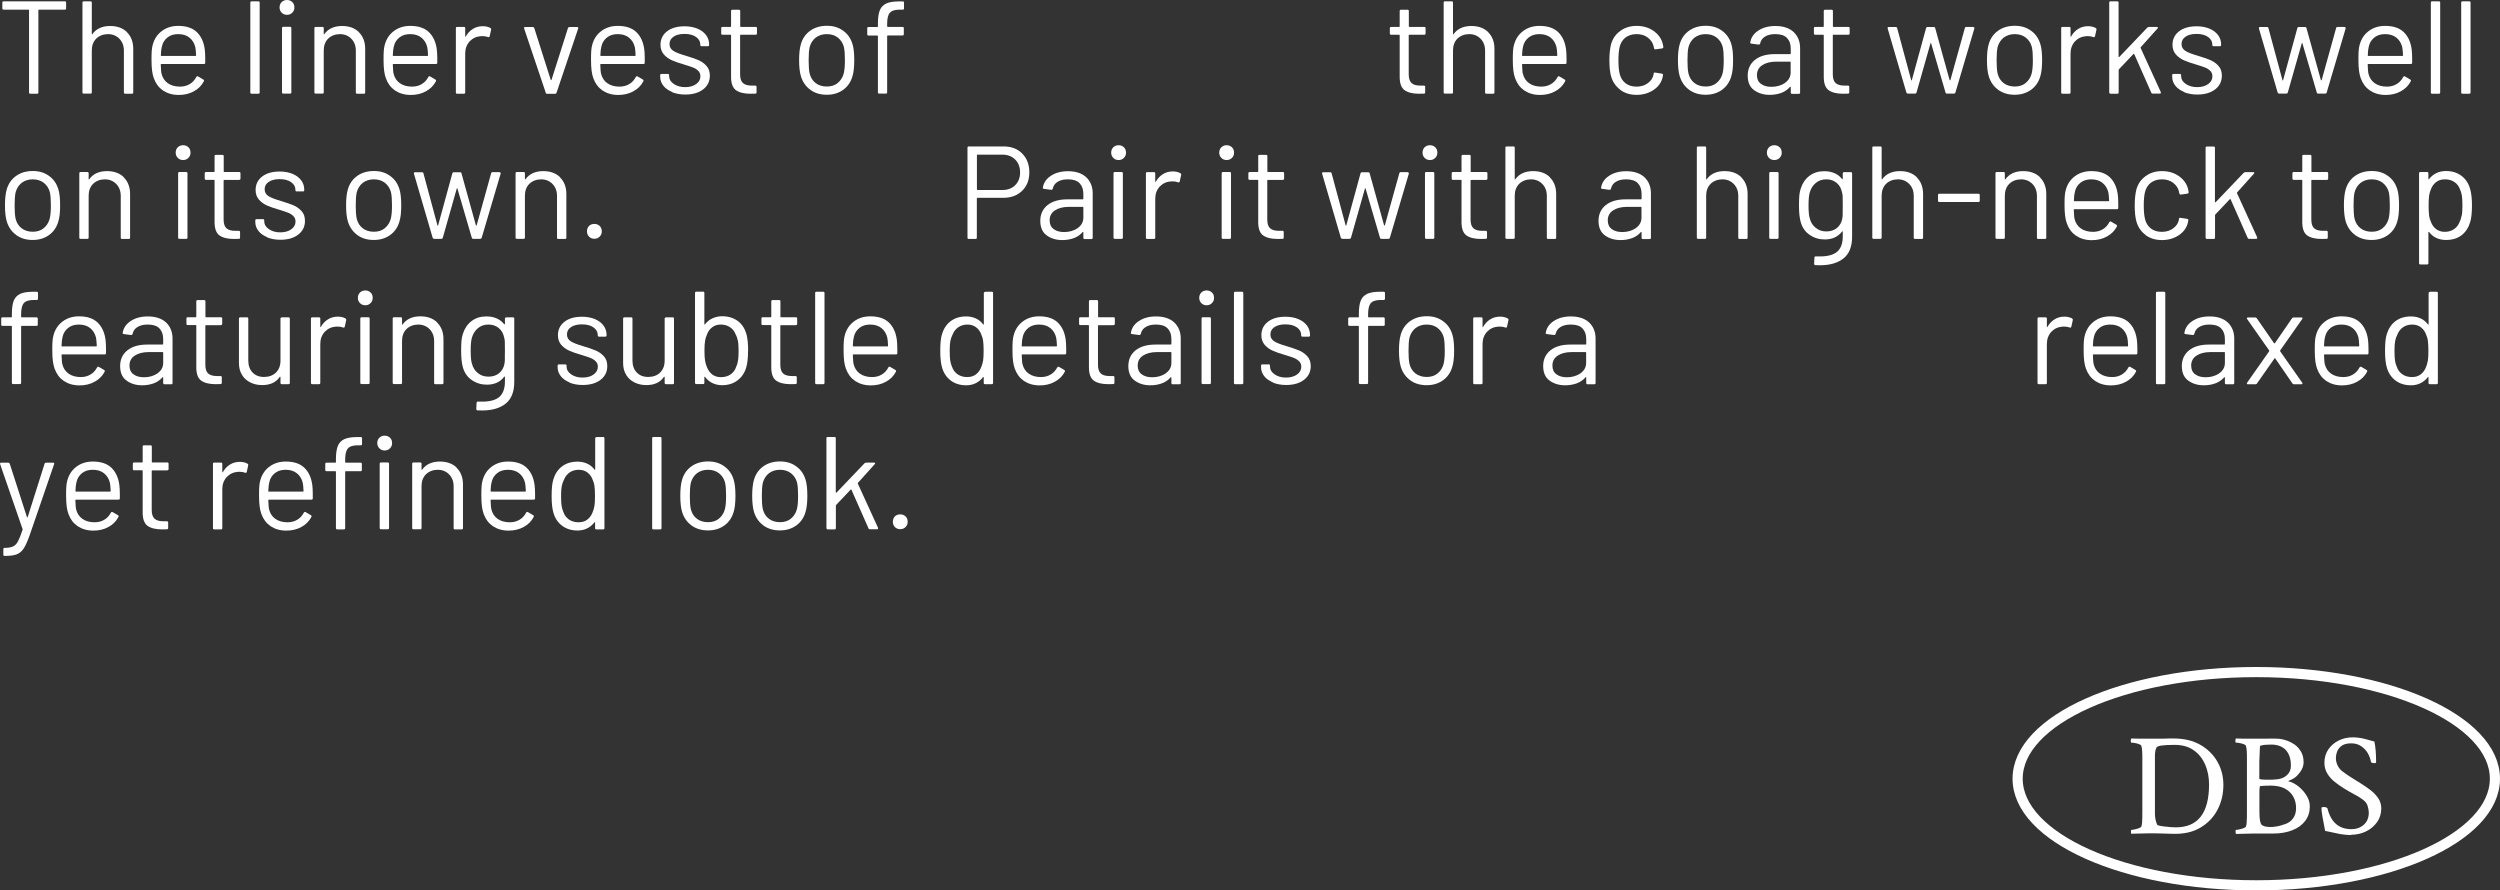 <?xml version="1.0" encoding="UTF-8"?><svg id="_デザイン" xmlns="http://www.w3.org/2000/svg" viewBox="0 0 246.18 87.68"><rect x="0" y="0" width="246.18" height="87.68" fill="#333333" stroke="none"/><defs><style>.cls-1{fill:none;stroke:#fff;stroke-miterlimit:10;}.cls-2{fill:#fff;}</style></defs><path class="cls-2" d="M6.51.26v.56c0,.09-.04.13-.13.13h-2.55s-.05.02-.05.05v8.1c0,.09-.04.13-.13.13h-.66c-.09,0-.13-.04-.13-.13V1s-.02-.05-.05-.05H.36c-.09,0-.13-.04-.13-.13V.26c0-.09.04-.13.13-.13h6.02c.09,0,.13.04.13.13Z"/><path class="cls-2" d="M12.5,3.17c.41.41.62.95.62,1.64v4.29c0,.09-.04.13-.13.13h-.66c-.09,0-.13-.04-.13-.13v-4.11c0-.48-.15-.87-.44-1.17-.29-.3-.67-.46-1.12-.46s-.86.15-1.16.44c-.29.29-.44.68-.44,1.16v4.13c0,.09-.04.13-.13.13h-.66c-.09,0-.13-.04-.13-.13V.26c0-.09.04-.13.13-.13h.66c.09,0,.13.04.13.13v3.08s0,.03.02.04c.01,0,.02,0,.03-.01.38-.54.97-.81,1.76-.81.69,0,1.25.2,1.66.61Z"/><path class="cls-2" d="M20.21,5.75v.42c0,.09-.04.13-.13.13h-4.2s-.05.02-.05.05c.02.48.04.78.08.92.1.39.3.7.61.92s.71.34,1.2.34c.36,0,.68-.08.96-.25.28-.16.49-.4.65-.7.05-.08.11-.09.18-.05l.51.3c.07.04.09.1.05.18-.22.42-.54.74-.98.98-.43.24-.93.36-1.49.36-.62,0-1.13-.16-1.55-.44-.42-.29-.71-.68-.9-1.2-.16-.42-.23-1.01-.23-1.79,0-.36,0-.66.02-.89.01-.23.05-.44.1-.62.15-.56.44-1.01.89-1.35.45-.34.99-.51,1.62-.51.79,0,1.4.2,1.82.6.42.4.69.96.79,1.69.03.24.05.55.05.91ZM16.49,3.69c-.28.22-.47.52-.55.89-.05.18-.09.48-.1.88,0,.03.02.05.05.05h3.37s.05-.02.05-.05c-.02-.39-.04-.67-.08-.83-.1-.39-.29-.7-.58-.93-.29-.23-.66-.34-1.1-.34s-.78.11-1.06.33Z"/><path class="cls-2" d="M24.65,9.1V.26c0-.09.04-.13.13-.13h.66c.09,0,.13.04.13.13v8.84c0,.09-.04.13-.13.13h-.66c-.09,0-.13-.04-.13-.13Z"/><path class="cls-2" d="M27.74,1.25c-.14-.14-.21-.31-.21-.52s.07-.39.21-.53c.14-.13.31-.2.52-.2s.38.07.52.2c.14.13.21.31.21.53s-.07.38-.21.52c-.14.14-.31.21-.52.21s-.38-.07-.52-.21ZM27.77,9.09V2.77c0-.09.04-.13.13-.13h.66c.09,0,.13.04.13.13v6.32c0,.09-.04.13-.13.13h-.66c-.09,0-.13-.04-.13-.13Z"/><path class="cls-2" d="M35.34,3.17c.41.41.62.95.62,1.64v4.29c0,.09-.04.13-.13.13h-.66c-.09,0-.13-.04-.13-.13v-4.11c0-.48-.15-.87-.44-1.17-.29-.3-.67-.46-1.12-.46s-.86.15-1.16.44c-.29.29-.44.68-.44,1.16v4.13c0,.09-.04.13-.13.13h-.66c-.09,0-.13-.04-.13-.13V2.78c0-.09.04-.13.13-.13h.66c.09,0,.13.04.13.13v.56s0,.03.02.04c.01,0,.02,0,.03-.01.38-.54.97-.81,1.76-.81.69,0,1.25.2,1.66.61Z"/><path class="cls-2" d="M43.06,5.75v.42c0,.09-.04.13-.13.13h-4.2s-.05.02-.05.05c.02.48.04.78.08.92.1.39.3.7.61.92s.71.34,1.2.34c.36,0,.68-.08.96-.25.28-.16.49-.4.65-.7.05-.08.11-.09.18-.05l.51.3c.07.04.09.1.05.18-.22.42-.54.74-.98.98-.43.24-.93.36-1.49.36-.62,0-1.13-.16-1.55-.44-.42-.29-.71-.68-.9-1.2-.16-.42-.23-1.01-.23-1.79,0-.36,0-.66.02-.89.01-.23.05-.44.1-.62.15-.56.44-1.01.89-1.35.45-.34.99-.51,1.62-.51.79,0,1.4.2,1.82.6.42.4.69.96.79,1.69.03.24.05.55.05.91ZM39.33,3.69c-.28.22-.47.52-.55.89-.05.18-.09.48-.1.88,0,.03.02.05.05.05h3.37s.05-.02.05-.05c-.02-.39-.04-.67-.08-.83-.1-.39-.29-.7-.58-.93-.29-.23-.66-.34-1.1-.34s-.78.11-1.06.33Z"/><path class="cls-2" d="M48.28,2.76c.07.03.1.09.08.17l-.14.64c-.03.09-.08.11-.17.08-.15-.06-.32-.09-.51-.09h-.17c-.45.03-.82.2-1.12.51-.29.32-.44.72-.44,1.2v3.83c0,.09-.04.13-.13.13h-.66c-.09,0-.13-.04-.13-.13V2.78c0-.09.04-.13.13-.13h.66c.09,0,.13.04.13.13v.79s0,.04.02.05c.01,0,.02,0,.03-.02.18-.32.41-.57.7-.75.28-.18.61-.27.98-.27.29,0,.53.06.74.17Z"/><path class="cls-2" d="M53.74,9.13l-2.13-6.33v-.05c-.01-.06.03-.09.1-.09h.74c.08,0,.13.04.16.1l1.62,5.1s.02.03.04.03.03,0,.04-.03l1.62-5.1c.03-.07.08-.1.16-.1h.74c.1.01.13.06.1.16l-2.13,6.32c-.03.07-.08.1-.16.1h-.75c-.08,0-.13-.03-.16-.1Z"/><path class="cls-2" d="M63.49,5.75v.42c0,.09-.04.13-.13.13h-4.2s-.05.02-.05.05c.02.48.04.78.08.92.1.39.3.7.61.92s.71.34,1.2.34c.36,0,.68-.08.96-.25.28-.16.49-.4.65-.7.05-.08.11-.09.18-.05l.51.3c.07.04.09.1.05.18-.22.42-.54.74-.98.98-.43.24-.93.36-1.49.36-.62,0-1.13-.16-1.55-.44-.42-.29-.71-.68-.9-1.2-.16-.42-.23-1.01-.23-1.79,0-.36,0-.66.02-.89.01-.23.05-.44.1-.62.15-.56.44-1.01.89-1.35.45-.34.99-.51,1.62-.51.79,0,1.4.2,1.82.6.42.4.69.96.79,1.69.03.24.05.55.05.91ZM59.77,3.69c-.28.22-.47.52-.55.89-.05.18-.09.48-.1.88,0,.03.02.05.05.05h3.37s.05-.02.05-.05c-.02-.39-.04-.67-.08-.83-.1-.39-.29-.7-.58-.93-.29-.23-.66-.34-1.1-.34s-.78.11-1.06.33Z"/><path class="cls-2" d="M66.19,9.06c-.38-.16-.67-.36-.87-.62-.2-.26-.31-.55-.31-.87v-.16c0-.09.04-.13.13-.13h.62c.09,0,.13.04.13.13v.1c0,.29.15.54.45.75.3.21.67.32,1.12.32s.81-.1,1.09-.3c.28-.2.42-.46.42-.77,0-.22-.07-.39-.21-.53-.14-.14-.31-.25-.51-.33-.2-.08-.5-.18-.9-.3-.49-.14-.88-.28-1.2-.42-.31-.14-.57-.33-.79-.58-.21-.25-.32-.56-.32-.94,0-.55.22-1,.65-1.33.43-.33,1.01-.49,1.72-.49.48,0,.9.08,1.27.23.37.16.65.37.85.64.2.27.3.58.3.92v.04c0,.09-.04.13-.13.13h-.61c-.09,0-.13-.04-.13-.13v-.04c0-.29-.14-.54-.42-.74-.28-.2-.66-.3-1.14-.3-.44,0-.8.09-1.07.27-.27.18-.4.42-.4.73,0,.29.13.52.39.68s.66.31,1.21.47c.5.15.91.29,1.22.42s.58.32.81.57c.23.25.34.57.34.97,0,.56-.22,1.01-.66,1.35-.44.34-1.03.51-1.76.51-.49,0-.92-.08-1.29-.23Z"/><path class="cls-2" d="M74.4,3.42h-1.47s-.05.02-.05.05v3.83c0,.42.09.71.28.88.19.17.48.25.88.25h.33c.09,0,.13.04.13.13v.53c0,.09-.04.13-.13.13-.1,0-.26.01-.48.01-.62,0-1.1-.12-1.42-.35-.32-.23-.48-.67-.48-1.3V3.47s-.02-.05-.05-.05h-.79c-.09,0-.13-.04-.13-.13v-.51c0-.09.04-.13.13-.13h.79s.05-.02.05-.05v-1.51c0-.09.04-.13.13-.13h.64c.09,0,.13.04.13.13v1.51s.02.05.05.05h1.47c.09,0,.13.04.13.13v.51c0,.09-.04.13-.13.13Z"/><path class="cls-2" d="M79.81,8.85c-.45-.32-.76-.76-.94-1.33-.12-.4-.18-.93-.18-1.6s.06-1.2.18-1.59c.16-.55.47-.99.92-1.31.45-.32,1-.48,1.64-.48s1.15.16,1.59.48c.45.32.75.75.92,1.3.12.37.18.91.18,1.6s-.06,1.23-.18,1.6c-.16.56-.47,1.01-.92,1.33-.45.32-.98.48-1.61.48s-1.16-.16-1.61-.48ZM82.48,8.18c.29-.23.49-.54.6-.93.08-.31.12-.75.12-1.31s-.03-1.01-.1-1.31c-.1-.39-.31-.7-.6-.93-.3-.23-.66-.34-1.09-.34s-.78.12-1.08.34c-.29.23-.49.54-.6.93-.07.3-.1.74-.1,1.31s.03,1.01.1,1.31c.1.39.29.7.59.93.3.23.67.34,1.1.34s.77-.11,1.07-.34Z"/><path class="cls-2" d="M87.62,1.25c-.17.21-.26.57-.26,1.09v.26s.02.05.05.05h1.46c.09,0,.13.04.13.13v.58c0,.09-.04.13-.13.13h-1.46s-.05.02-.05.05v5.55c0,.09-.04.13-.13.13h-.65c-.09,0-.13-.04-.13-.13V3.55s-.02-.05-.05-.05h-.87c-.09,0-.13-.04-.13-.13v-.58c0-.09.04-.13.13-.13h.87s.05-.02.05-.05v-.31c0-.54.06-.96.18-1.27.12-.31.33-.53.63-.68.3-.14.72-.21,1.25-.21h.38c.09,0,.13.04.13.13v.55c0,.09-.04.13-.13.13h-.3c-.48,0-.8.11-.97.32Z"/><path class="cls-2" d="M140.24,3.42h-1.47s-.05.02-.05.05v3.83c0,.42.09.71.28.88.19.17.48.25.88.25h.33c.09,0,.13.04.13.13v.53c0,.09-.04.13-.13.13-.1,0-.26.01-.48.01-.62,0-1.1-.12-1.42-.35-.32-.23-.48-.67-.48-1.3V3.47s-.02-.05-.05-.05h-.79c-.09,0-.13-.04-.13-.13v-.51c0-.09.04-.13.13-.13h.79s.05-.02.05-.05v-1.51c0-.09.04-.13.13-.13h.64c.09,0,.13.04.13.13v1.51s.02.05.05.05h1.47c.09,0,.13.04.13.13v.51c0,.09-.04.13-.13.13Z"/><path class="cls-2" d="M146.54,3.17c.41.41.62.95.62,1.64v4.29c0,.09-.04.13-.13.13h-.66c-.09,0-.13-.04-.13-.13v-4.11c0-.48-.15-.87-.44-1.17-.29-.3-.67-.46-1.12-.46s-.86.15-1.16.44c-.29.29-.44.68-.44,1.16v4.13c0,.09-.04.13-.13.13h-.66c-.09,0-.13-.04-.13-.13V.26c0-.09.04-.13.13-.13h.66c.09,0,.13.04.13.13v3.08s0,.03.02.04c.01,0,.02,0,.03-.01.38-.54.97-.81,1.76-.81.69,0,1.25.2,1.66.61Z"/><path class="cls-2" d="M154.26,5.75v.42c0,.09-.04.13-.13.13h-4.2s-.05.02-.05.05c.02.48.04.78.08.92.1.39.3.7.61.92s.71.34,1.2.34c.36,0,.68-.08.96-.25.28-.16.49-.4.65-.7.05-.08.11-.09.18-.05l.51.3c.07.04.09.1.05.18-.22.42-.54.74-.98.98-.43.24-.93.36-1.49.36-.62,0-1.13-.16-1.55-.44-.42-.29-.71-.68-.9-1.2-.16-.42-.23-1.01-.23-1.79,0-.36,0-.66.02-.89.01-.23.05-.44.1-.62.15-.56.44-1.01.89-1.35.45-.34.99-.51,1.62-.51.79,0,1.4.2,1.82.6.42.4.69.96.79,1.69.03.24.05.55.05.91ZM150.53,3.69c-.28.22-.47.52-.55.89-.05.18-.09.48-.1.88,0,.03.02.05.05.05h3.37s.05-.02.05-.05c-.02-.39-.04-.67-.08-.83-.1-.39-.29-.7-.58-.93-.29-.23-.66-.34-1.1-.34s-.78.11-1.06.33Z"/><path class="cls-2" d="M159.57,8.85c-.45-.33-.75-.76-.92-1.32-.11-.38-.17-.92-.17-1.61,0-.62.06-1.15.17-1.59.16-.54.46-.97.91-1.29.45-.33.99-.49,1.61-.49s1.18.16,1.64.48c.46.32.76.72.9,1.2.04.16.07.29.08.39v.03c0,.06-.04.1-.12.12l-.65.09h-.03c-.06,0-.1-.04-.12-.12l-.04-.2c-.08-.33-.27-.61-.57-.84-.3-.23-.67-.34-1.11-.34s-.8.12-1.09.34c-.29.23-.48.54-.57.92-.08.33-.12.77-.12,1.31s.04,1.01.12,1.33c.09.39.28.7.57.93.29.23.65.34,1.09.34s.79-.11,1.1-.33c.31-.22.5-.5.58-.85v-.1c.02-.09.07-.12.17-.1l.64.1c.09.02.13.07.12.14l-.05.26c-.13.5-.43.91-.9,1.22-.47.31-1.02.47-1.65.47s-1.16-.16-1.61-.49Z"/><path class="cls-2" d="M166.35,8.85c-.45-.32-.76-.76-.94-1.33-.12-.4-.18-.93-.18-1.6s.06-1.2.18-1.59c.16-.55.47-.99.92-1.31.45-.32,1-.48,1.64-.48s1.15.16,1.59.48c.45.32.75.75.92,1.3.12.37.18.91.18,1.6s-.06,1.23-.18,1.6c-.16.56-.47,1.01-.92,1.33-.45.32-.98.48-1.61.48s-1.16-.16-1.61-.48ZM169.02,8.18c.29-.23.49-.54.6-.93.08-.31.12-.75.12-1.31s-.03-1.01-.1-1.31c-.1-.39-.31-.7-.6-.93-.3-.23-.66-.34-1.09-.34s-.78.12-1.08.34c-.29.23-.49.54-.6.93-.07.3-.1.74-.1,1.31s.03,1.01.1,1.31c.1.39.29.7.59.93.3.23.67.34,1.1.34s.77-.11,1.07-.34Z"/><path class="cls-2" d="M176.62,3.15c.42.4.64.93.64,1.59v4.37c0,.09-.04.13-.13.13h-.66c-.09,0-.13-.04-.13-.13v-.53s0-.03-.02-.04c-.01,0-.03,0-.05.01-.22.26-.5.46-.84.59-.35.13-.73.2-1.16.2-.62,0-1.13-.16-1.55-.47-.42-.31-.62-.79-.62-1.43s.24-1.16.71-1.54c.47-.38,1.13-.57,1.97-.57h1.51s.05-.02.05-.05v-.49c0-.44-.12-.79-.37-1.05-.25-.26-.63-.38-1.15-.38-.42,0-.75.08-1.01.24-.26.16-.42.38-.48.67-.03.09-.08.13-.16.12l-.7-.09c-.1-.02-.13-.05-.12-.1.07-.49.33-.88.78-1.18.45-.3,1.01-.46,1.69-.46.78,0,1.38.2,1.81.6ZM175.77,8.16c.37-.26.56-.6.56-1.03v-1.01s-.02-.05-.05-.05h-1.37c-.57,0-1.03.12-1.38.35-.35.23-.52.56-.52.98,0,.38.13.67.4.86.26.2.61.29,1.03.29.51,0,.95-.13,1.33-.38Z"/><path class="cls-2" d="M182,3.42h-1.47s-.05.02-.05.05v3.83c0,.42.09.71.28.88.19.17.48.25.88.25h.33c.09,0,.13.04.13.13v.53c0,.09-.04.13-.13.13-.1,0-.26.01-.48.01-.62,0-1.1-.12-1.42-.35-.32-.23-.48-.67-.48-1.3V3.47s-.02-.05-.05-.05h-.79c-.09,0-.13-.04-.13-.13v-.51c0-.09.04-.13.13-.13h.79s.05-.02.05-.05v-1.51c0-.09.04-.13.13-.13h.64c.09,0,.13.04.13.13v1.51s.02.05.05.05h1.47c.09,0,.13.04.13.13v.51c0,.09-.04.13-.13.13Z"/><path class="cls-2" d="M187.73,9.13l-1.85-6.33v-.04c-.01-.07.03-.1.12-.1h.68c.08,0,.13.04.14.12l1.38,5.12s.02.03.03.03.02,0,.03-.03l1.4-5.12c.02-.08.07-.12.14-.12h.62c.08,0,.13.04.14.1l1.42,5.12s.02.03.04.03.03,0,.04-.03l1.42-5.11c.02-.08.07-.12.14-.12h.68s.08.03.1.05c.02.03.03.06.02.1l-1.87,6.32c-.03.07-.07.1-.14.1h-.69c-.07,0-.12-.03-.14-.1l-1.42-4.86s-.02-.03-.03-.03-.02,0-.03.03l-1.38,4.86c-.03.07-.07.1-.14.1h-.7c-.07,0-.12-.03-.14-.1Z"/><path class="cls-2" d="M196.78,8.85c-.45-.32-.76-.76-.94-1.33-.12-.4-.18-.93-.18-1.6s.06-1.2.18-1.59c.16-.55.47-.99.92-1.31.45-.32,1-.48,1.64-.48s1.15.16,1.59.48c.45.32.75.75.92,1.3.12.37.18.91.18,1.6s-.06,1.23-.18,1.6c-.16.56-.47,1.01-.92,1.33-.45.32-.98.48-1.61.48s-1.16-.16-1.61-.48ZM199.46,8.18c.29-.23.49-.54.6-.93.08-.31.12-.75.12-1.31s-.03-1.01-.1-1.31c-.1-.39-.31-.7-.6-.93-.3-.23-.66-.34-1.09-.34s-.78.12-1.08.34c-.29.23-.49.54-.6.93-.07.3-.1.74-.1,1.31s.03,1.01.1,1.31c.1.39.29.7.59.93.3.23.67.34,1.1.34s.77-.11,1.07-.34Z"/><path class="cls-2" d="M206.36,2.76c.07.03.1.09.08.17l-.14.64c-.03.09-.08.11-.17.08-.15-.06-.32-.09-.51-.09h-.17c-.45.03-.82.2-1.12.51-.29.32-.44.72-.44,1.2v3.83c0,.09-.04.13-.13.13h-.66c-.09,0-.13-.04-.13-.13V2.78c0-.09.04-.13.13-.13h.66c.09,0,.13.04.13.13v.79s0,.04.02.05c.01,0,.02,0,.03-.02.18-.32.41-.57.7-.75.28-.18.61-.27.98-.27.29,0,.53.06.74.17Z"/><path class="cls-2" d="M207.7,9.1V.26c0-.09.04-.13.13-.13h.66c.09,0,.13.04.13.13v5.32s0,.03.02.04c.01,0,.03,0,.05-.01l2.76-2.89s.1-.07.16-.07h.78c.05,0,.09.02.1.05.02.04,0,.07-.03.1l-1.66,1.85s-.02.04-.01.07l1.99,4.35v.05c.01.07-.03.1-.1.1h-.7c-.07,0-.12-.03-.14-.1l-1.68-3.8s-.04-.04-.07-.01l-1.43,1.51s-.03.04-.03.07v2.21c0,.09-.04.13-.13.13h-.66c-.09,0-.13-.04-.13-.13Z"/><path class="cls-2" d="M215.08,9.06c-.38-.16-.67-.36-.87-.62-.2-.26-.31-.55-.31-.87v-.16c0-.09.04-.13.13-.13h.62c.09,0,.13.04.13.13v.1c0,.29.15.54.45.75.3.21.67.32,1.12.32s.81-.1,1.09-.3c.28-.2.42-.46.42-.77,0-.22-.07-.39-.21-.53-.14-.14-.31-.25-.51-.33-.2-.08-.5-.18-.9-.3-.49-.14-.88-.28-1.2-.42-.31-.14-.57-.33-.79-.58-.21-.25-.32-.56-.32-.94,0-.55.22-1,.65-1.33.43-.33,1.01-.49,1.72-.49.48,0,.9.08,1.27.23.37.16.65.37.85.64.2.27.3.58.3.92v.04c0,.09-.04.13-.13.13h-.61c-.09,0-.13-.04-.13-.13v-.04c0-.29-.14-.54-.42-.74-.28-.2-.66-.3-1.14-.3-.44,0-.8.09-1.07.27-.27.18-.4.42-.4.73,0,.29.13.52.39.68s.66.31,1.21.47c.5.15.91.29,1.22.42s.58.32.81.57c.23.25.34.57.34.97,0,.56-.22,1.01-.66,1.35-.44.34-1.03.51-1.76.51-.49,0-.92-.08-1.29-.23Z"/><path class="cls-2" d="M224.29,9.13l-1.85-6.33v-.04c-.01-.07.03-.1.12-.1h.68c.08,0,.13.04.14.12l1.38,5.12s.02.03.03.03.02,0,.03-.03l1.4-5.12c.02-.08.07-.12.14-.12h.62c.08,0,.13.04.14.1l1.42,5.12s.02.03.04.03.03,0,.04-.03l1.42-5.11c.02-.08.07-.12.14-.12h.68s.08.03.1.05c.02.03.03.06.02.1l-1.87,6.32c-.03.07-.07.1-.14.1h-.69c-.07,0-.12-.03-.14-.1l-1.42-4.86s-.02-.03-.03-.03-.02,0-.03.03l-1.38,4.86c-.03.07-.07.1-.14.1h-.7c-.07,0-.12-.03-.14-.1Z"/><path class="cls-2" d="M237.53,5.75v.42c0,.09-.04.13-.13.13h-4.2s-.05.02-.05.05c.02.48.04.78.08.92.1.39.3.7.61.92s.71.34,1.2.34c.36,0,.68-.08.96-.25.28-.16.49-.4.65-.7.05-.08.11-.09.18-.05l.51.3c.07.04.09.1.05.18-.22.42-.54.74-.98.98-.43.24-.93.36-1.49.36-.62,0-1.13-.16-1.55-.44-.42-.29-.71-.68-.9-1.2-.16-.42-.23-1.01-.23-1.79,0-.36,0-.66.02-.89.01-.23.05-.44.1-.62.15-.56.44-1.01.89-1.35.45-.34.99-.51,1.62-.51.79,0,1.4.2,1.82.6.42.4.69.96.79,1.69.03.24.05.55.05.91ZM233.81,3.69c-.28.22-.47.52-.55.89-.05.18-.09.48-.1.88,0,.03.02.05.05.05h3.37s.05-.02.05-.05c-.02-.39-.04-.67-.08-.83-.1-.39-.29-.7-.58-.93-.29-.23-.66-.34-1.1-.34s-.78.11-1.06.33Z"/><path class="cls-2" d="M239.37,9.1V.26c0-.09.04-.13.13-.13h.66c.09,0,.13.04.13.13v8.84c0,.09-.04.13-.13.13h-.66c-.09,0-.13-.04-.13-.13Z"/><path class="cls-2" d="M242.36,9.1V.26c0-.09.04-.13.13-.13h.66c.09,0,.13.04.13.13v8.84c0,.09-.04.13-.13.13h-.66c-.09,0-.13-.04-.13-.13Z"/><path class="cls-2" d="M1.61,23.15c-.45-.32-.76-.76-.94-1.33-.12-.4-.18-.93-.18-1.6s.06-1.2.18-1.59c.16-.55.47-.99.92-1.31.45-.32,1-.48,1.64-.48s1.15.16,1.59.48c.45.32.75.75.92,1.3.12.37.18.91.18,1.6s-.06,1.23-.18,1.6c-.16.56-.47,1.01-.92,1.33-.45.32-.98.48-1.61.48s-1.16-.16-1.61-.48ZM4.29,22.48c.29-.23.49-.54.6-.93.08-.31.12-.75.12-1.31s-.03-1.01-.1-1.31c-.1-.39-.31-.7-.6-.93-.3-.23-.66-.34-1.09-.34s-.78.12-1.08.34c-.29.23-.49.54-.6.93-.07.3-.1.74-.1,1.31s.03,1.01.1,1.31c.1.39.29.7.59.93.3.23.67.34,1.1.34s.77-.11,1.07-.34Z"/><path class="cls-2" d="M12.19,17.47c.41.41.62.95.62,1.64v4.29c0,.09-.04.13-.13.13h-.66c-.09,0-.13-.04-.13-.13v-4.11c0-.48-.15-.87-.44-1.17-.29-.3-.67-.46-1.12-.46s-.86.15-1.16.44c-.29.29-.44.68-.44,1.16v4.13c0,.09-.04.13-.13.13h-.66c-.09,0-.13-.04-.13-.13v-6.32c0-.09.04-.13.13-.13h.66c.09,0,.13.04.13.13v.56s0,.03.02.04c.01,0,.02,0,.03-.01.38-.54.97-.81,1.76-.81.69,0,1.25.2,1.66.61Z"/><path class="cls-2" d="M17.51,15.55c-.14-.14-.21-.31-.21-.52s.07-.39.21-.53c.14-.13.31-.2.52-.2s.38.07.52.2c.14.13.21.31.21.53s-.07.38-.21.52c-.14.14-.31.21-.52.21s-.38-.07-.52-.21ZM17.54,23.39v-6.32c0-.09.04-.13.13-.13h.66c.09,0,.13.04.13.13v6.32c0,.09-.04.13-.13.13h-.66c-.09,0-.13-.04-.13-.13Z"/><path class="cls-2" d="M23.54,17.72h-1.47s-.05.02-.05.05v3.83c0,.42.09.71.28.88.19.17.48.25.88.25h.33c.09,0,.13.04.13.13v.53c0,.09-.04.13-.13.13-.1,0-.26.01-.48.01-.62,0-1.1-.12-1.42-.35-.32-.23-.48-.67-.48-1.3v-4.12s-.02-.05-.05-.05h-.79c-.09,0-.13-.04-.13-.13v-.51c0-.09.04-.13.13-.13h.79s.05-.02.05-.05v-1.51c0-.09.04-.13.13-.13h.64c.09,0,.13.04.13.13v1.51s.02.05.05.05h1.47c.09,0,.13.04.13.13v.51c0,.09-.04.13-.13.13Z"/><path class="cls-2" d="M26.32,23.36c-.38-.16-.67-.36-.87-.62-.2-.26-.31-.55-.31-.87v-.16c0-.09.04-.13.13-.13h.62c.09,0,.13.04.13.13v.1c0,.29.15.54.45.75.3.21.67.32,1.12.32s.81-.1,1.09-.3c.28-.2.42-.46.42-.77,0-.22-.07-.39-.21-.53-.14-.14-.31-.25-.51-.33-.2-.08-.5-.18-.9-.3-.49-.14-.88-.28-1.2-.42-.31-.14-.57-.33-.79-.58-.21-.25-.32-.56-.32-.94,0-.55.22-1,.65-1.33.43-.33,1.01-.49,1.72-.49.48,0,.9.08,1.27.23.37.16.65.37.85.64.2.27.3.58.3.92v.04c0,.09-.04.13-.13.13h-.61c-.09,0-.13-.04-.13-.13v-.04c0-.29-.14-.54-.42-.74-.28-.2-.66-.3-1.14-.3-.44,0-.8.09-1.07.27-.27.18-.4.42-.4.73,0,.29.13.52.39.68s.66.31,1.21.47c.5.15.91.29,1.22.42s.58.32.81.57c.23.25.34.57.34.97,0,.56-.22,1.01-.66,1.35-.44.34-1.03.51-1.76.51-.49,0-.92-.08-1.29-.23Z"/><path class="cls-2" d="M35.2,23.15c-.45-.32-.76-.76-.94-1.33-.12-.4-.18-.93-.18-1.6s.06-1.2.18-1.59c.16-.55.47-.99.92-1.31.45-.32,1-.48,1.64-.48s1.15.16,1.59.48c.45.32.75.75.92,1.3.12.37.18.91.18,1.6s-.06,1.23-.18,1.6c-.16.56-.47,1.01-.92,1.33-.45.32-.98.48-1.61.48s-1.16-.16-1.61-.48ZM37.88,22.48c.29-.23.49-.54.6-.93.08-.31.12-.75.12-1.31s-.03-1.01-.1-1.31c-.1-.39-.31-.7-.6-.93-.3-.23-.66-.34-1.09-.34s-.78.12-1.08.34c-.29.23-.49.54-.6.93-.07.3-.1.74-.1,1.31s.03,1.01.1,1.31c.1.39.29.7.59.93.3.23.67.34,1.1.34s.77-.11,1.07-.34Z"/><path class="cls-2" d="M42.61,23.43l-1.85-6.33v-.04c-.01-.07.03-.1.12-.1h.68c.08,0,.13.04.14.12l1.38,5.12s.02.03.03.03.02,0,.03-.03l1.4-5.12c.02-.08.07-.12.14-.12h.62c.08,0,.13.04.14.1l1.42,5.12s.02.03.04.03.03,0,.04-.03l1.42-5.11c.02-.08.07-.12.14-.12h.68s.08.03.1.05c.02.03.03.06.02.1l-1.87,6.32c-.03.07-.07.1-.14.1h-.69c-.07,0-.12-.03-.14-.1l-1.42-4.86s-.02-.03-.03-.03-.02,0-.03.03l-1.38,4.86c-.03.07-.07.1-.14.1h-.7c-.07,0-.12-.03-.14-.1Z"/><path class="cls-2" d="M55.15,17.47c.41.41.62.95.62,1.64v4.29c0,.09-.04.13-.13.13h-.66c-.09,0-.13-.04-.13-.13v-4.11c0-.48-.15-.87-.44-1.17-.29-.3-.67-.46-1.12-.46s-.86.15-1.16.44c-.29.29-.44.68-.44,1.16v4.13c0,.09-.04.13-.13.13h-.66c-.09,0-.13-.04-.13-.13v-6.32c0-.09.04-.13.13-.13h.66c.09,0,.13.04.13.13v.56s0,.03.02.04c.01,0,.02,0,.03-.01.38-.54.97-.81,1.76-.81.69,0,1.25.2,1.66.61Z"/><path class="cls-2" d="M58,23.3c-.13-.14-.2-.31-.2-.52s.07-.39.2-.53c.13-.13.31-.2.53-.2s.38.07.52.2c.14.13.21.31.21.53s-.07.38-.21.52c-.14.14-.31.21-.52.21s-.39-.07-.53-.21Z"/><path class="cls-2" d="M100.66,15.12c.46.47.7,1.08.7,1.85s-.24,1.36-.71,1.82c-.47.46-1.09.69-1.87.69h-2.54s-.05.02-.05.05v3.87c0,.09-.04.13-.13.13h-.66c-.09,0-.13-.04-.13-.13v-8.85c0-.09.04-.13.13-.13h3.42c.76,0,1.38.23,1.84.7ZM99.97,18.23c.32-.32.48-.73.48-1.25s-.16-.95-.48-1.27c-.32-.32-.74-.48-1.25-.48h-2.47s-.05.02-.05.05v3.38s.02.05.05.05h2.47c.51,0,.93-.16,1.25-.47Z"/><path class="cls-2" d="M106.96,17.45c.42.4.64.93.64,1.59v4.37c0,.09-.04.13-.13.13h-.66c-.09,0-.13-.04-.13-.13v-.53s0-.03-.02-.04c-.01,0-.03,0-.05.01-.22.26-.5.46-.84.59-.35.13-.73.2-1.16.2-.62,0-1.13-.16-1.55-.47-.42-.31-.62-.79-.62-1.43s.24-1.16.71-1.54c.47-.38,1.13-.57,1.97-.57h1.51s.05-.02.05-.05v-.49c0-.44-.12-.79-.37-1.05-.25-.26-.63-.38-1.15-.38-.42,0-.75.08-1.01.24-.26.16-.42.38-.48.67-.03.09-.08.13-.16.12l-.7-.09c-.1-.02-.13-.05-.12-.1.07-.49.33-.88.78-1.18.45-.3,1.01-.46,1.69-.46.78,0,1.38.2,1.81.6ZM106.12,22.46c.37-.26.56-.6.56-1.03v-1.01s-.02-.05-.05-.05h-1.37c-.57,0-1.03.12-1.38.35-.35.23-.52.56-.52.98,0,.38.13.67.4.86.26.2.61.29,1.03.29.51,0,.95-.13,1.33-.38Z"/><path class="cls-2" d="M109.63,15.55c-.14-.14-.21-.31-.21-.52s.07-.39.21-.53c.14-.13.31-.2.52-.2s.38.07.52.2c.14.13.21.31.21.53s-.07.38-.21.52c-.14.14-.31.21-.52.21s-.38-.07-.52-.21ZM109.65,23.39v-6.32c0-.09.04-.13.13-.13h.66c.09,0,.13.04.13.13v6.32c0,.09-.04.13-.13.13h-.66c-.09,0-.13-.04-.13-.13Z"/><path class="cls-2" d="M116.23,17.06c.07.03.1.09.08.17l-.14.64c-.03.09-.08.11-.17.08-.15-.06-.32-.09-.51-.09h-.17c-.45.03-.82.2-1.12.51-.29.32-.44.72-.44,1.2v3.83c0,.09-.04.13-.13.13h-.66c-.09,0-.13-.04-.13-.13v-6.32c0-.09.04-.13.13-.13h.66c.09,0,.13.04.13.13v.79s0,.04.02.05c.01,0,.02,0,.03-.02.18-.32.41-.57.7-.75.28-.18.61-.27.98-.27.29,0,.53.06.74.17Z"/><path class="cls-2" d="M120.27,15.55c-.14-.14-.21-.31-.21-.52s.07-.39.21-.53c.14-.13.31-.2.52-.2s.38.07.52.2c.14.13.21.31.21.53s-.07.38-.21.52c-.14.14-.31.21-.52.21s-.38-.07-.52-.21ZM120.3,23.39v-6.32c0-.09.04-.13.13-.13h.66c.09,0,.13.04.13.13v6.32c0,.09-.04.13-.13.13h-.66c-.09,0-.13-.04-.13-.13Z"/><path class="cls-2" d="M126.31,17.72h-1.47s-.05.02-.05.05v3.83c0,.42.09.71.28.88.19.17.48.25.88.25h.33c.09,0,.13.04.13.13v.53c0,.09-.04.13-.13.13-.1,0-.26.01-.48.01-.62,0-1.1-.12-1.42-.35-.32-.23-.48-.67-.48-1.3v-4.12s-.02-.05-.05-.05h-.79c-.09,0-.13-.04-.13-.13v-.51c0-.09.04-.13.13-.13h.79s.05-.02.05-.05v-1.51c0-.09.04-.13.13-.13h.64c.09,0,.13.04.13.13v1.51s.02.05.05.05h1.47c.09,0,.13.04.13.13v.51c0,.09-.04.13-.13.13Z"/><path class="cls-2" d="M132.04,23.43l-1.85-6.33v-.04c-.01-.07.03-.1.12-.1h.68c.08,0,.13.04.14.12l1.38,5.12s.02.03.03.03.02,0,.03-.03l1.4-5.12c.02-.08.07-.12.14-.12h.62c.08,0,.13.04.14.1l1.42,5.12s.02.03.04.03.03,0,.04-.03l1.42-5.11c.02-.08.07-.12.14-.12h.68s.08.03.1.05c.02.03.03.06.02.1l-1.87,6.32c-.03.07-.07.1-.14.1h-.69c-.07,0-.12-.03-.14-.1l-1.42-4.86s-.02-.03-.03-.03-.02,0-.03.03l-1.38,4.86c-.03.07-.07.1-.14.1h-.7c-.07,0-.12-.03-.14-.1Z"/><path class="cls-2" d="M140.29,15.55c-.14-.14-.21-.31-.21-.52s.07-.39.21-.53c.14-.13.31-.2.52-.2s.38.07.52.2c.14.13.21.31.21.53s-.07.38-.21.52c-.14.14-.31.21-.52.21s-.38-.07-.52-.21ZM140.32,23.39v-6.32c0-.09.04-.13.13-.13h.66c.09,0,.13.04.13.13v6.32c0,.09-.04.13-.13.13h-.66c-.09,0-.13-.04-.13-.13Z"/><path class="cls-2" d="M146.33,17.72h-1.47s-.05.02-.05.05v3.83c0,.42.09.71.28.88.19.17.48.25.88.25h.33c.09,0,.13.04.13.13v.53c0,.09-.04.13-.13.13-.1,0-.26.01-.48.01-.62,0-1.1-.12-1.42-.35-.32-.23-.48-.67-.48-1.3v-4.12s-.02-.05-.05-.05h-.79c-.09,0-.13-.04-.13-.13v-.51c0-.09.04-.13.13-.13h.79s.05-.02.05-.05v-1.51c0-.09.04-.13.13-.13h.64c.09,0,.13.04.13.13v1.51s.02.05.05.05h1.47c.09,0,.13.04.13.13v.51c0,.09-.04.13-.13.13Z"/><path class="cls-2" d="M152.62,17.47c.41.41.62.95.62,1.64v4.29c0,.09-.04.13-.13.13h-.66c-.09,0-.13-.04-.13-.13v-4.11c0-.48-.15-.87-.44-1.17-.29-.3-.67-.46-1.12-.46s-.86.15-1.16.44c-.29.29-.44.68-.44,1.16v4.13c0,.09-.04.13-.13.13h-.66c-.09,0-.13-.04-.13-.13v-8.84c0-.09.04-.13.13-.13h.66c.09,0,.13.04.13.13v3.08s0,.03.02.04c.01,0,.02,0,.03-.01.38-.54.97-.81,1.76-.81.69,0,1.25.2,1.66.61Z"/><path class="cls-2" d="M161.93,17.45c.42.4.64.93.64,1.59v4.37c0,.09-.04.13-.13.13h-.66c-.09,0-.13-.04-.13-.13v-.53s0-.03-.02-.04c-.01,0-.03,0-.05.01-.22.26-.5.46-.84.59-.35.13-.73.2-1.16.2-.62,0-1.13-.16-1.55-.47-.42-.31-.62-.79-.62-1.43s.24-1.16.71-1.54c.47-.38,1.13-.57,1.97-.57h1.51s.05-.02.05-.05v-.49c0-.44-.12-.79-.37-1.05-.25-.26-.63-.38-1.15-.38-.42,0-.75.08-1.01.24-.26.16-.42.38-.48.67-.03.09-.08.13-.16.12l-.7-.09c-.1-.02-.13-.05-.12-.1.07-.49.33-.88.78-1.18.45-.3,1.01-.46,1.69-.46.78,0,1.38.2,1.81.6ZM161.08,22.46c.37-.26.56-.6.56-1.03v-1.01s-.02-.05-.05-.05h-1.37c-.57,0-1.03.12-1.38.35-.35.23-.52.56-.52.98,0,.38.13.67.4.86.26.2.61.29,1.03.29.51,0,.95-.13,1.33-.38Z"/><path class="cls-2" d="M171.47,17.47c.41.41.62.95.62,1.64v4.29c0,.09-.04.13-.13.13h-.66c-.09,0-.13-.04-.13-.13v-4.11c0-.48-.15-.87-.44-1.17-.29-.3-.67-.46-1.12-.46s-.86.15-1.16.44c-.29.29-.44.68-.44,1.16v4.13c0,.09-.04.13-.13.13h-.66c-.09,0-.13-.04-.13-.13v-8.84c0-.09.04-.13.13-.13h.66c.09,0,.13.04.13.13v3.08s0,.03.02.04c.01,0,.02,0,.03-.01.38-.54.97-.81,1.76-.81.69,0,1.25.2,1.66.61Z"/><path class="cls-2" d="M174.2,15.55c-.14-.14-.21-.31-.21-.52s.07-.39.21-.53c.14-.13.31-.2.52-.2s.38.07.52.2c.14.13.21.31.21.53s-.07.38-.21.52c-.14.14-.31.21-.52.21s-.38-.07-.52-.21ZM174.22,23.39v-6.32c0-.09.04-.13.13-.13h.66c.09,0,.13.04.13.13v6.32c0,.09-.04.13-.13.13h-.66c-.09,0-.13-.04-.13-.13Z"/><path class="cls-2" d="M181.59,16.95h.66c.09,0,.13.04.13.13v6.23c0,.97-.28,1.68-.84,2.13-.56.45-1.33.68-2.31.68-.2,0-.35,0-.46-.01-.09,0-.13-.06-.13-.14l.03-.6s.01-.08.04-.1.06-.03.09-.02h.35c.81.01,1.39-.15,1.76-.46.36-.32.55-.82.55-1.5v-.48s0-.03-.02-.03c-.01,0-.03,0-.05.02-.4.52-.97.78-1.7.78-.56,0-1.06-.15-1.5-.46-.44-.3-.73-.73-.88-1.29-.1-.36-.16-.88-.16-1.59,0-.38.01-.7.03-.96.02-.26.07-.49.14-.7.16-.52.44-.94.84-1.25.41-.32.9-.47,1.47-.47.77,0,1.36.26,1.76.77.02.02.03.02.05.01.01,0,.02-.02.02-.04v-.51c0-.09.04-.13.13-.13ZM181.45,21.06c0-.19.01-.47.01-.83,0-.44,0-.74-.01-.89,0-.15-.03-.29-.07-.42-.07-.36-.24-.67-.51-.9-.27-.24-.62-.36-1.03-.36s-.75.12-1.03.35c-.28.23-.48.54-.59.91-.09.28-.13.71-.13,1.3,0,.63.04,1.07.13,1.31.09.36.28.67.57.9.29.24.64.36,1.06.36s.77-.12,1.05-.35c.27-.23.44-.53.51-.9.03-.13.04-.29.05-.48Z"/><path class="cls-2" d="M188.75,17.47c.41.41.62.95.62,1.64v4.29c0,.09-.04.13-.13.13h-.66c-.09,0-.13-.04-.13-.13v-4.11c0-.48-.15-.87-.44-1.17-.29-.3-.67-.46-1.12-.46s-.86.15-1.16.44c-.29.29-.44.68-.44,1.16v4.13c0,.09-.04.13-.13.13h-.66c-.09,0-.13-.04-.13-.13v-8.84c0-.09.04-.13.13-.13h.66c.09,0,.13.04.13.13v3.08s0,.03.02.04c.01,0,.02,0,.03-.01.38-.54.97-.81,1.76-.81.69,0,1.25.2,1.66.61Z"/><path class="cls-2" d="M190.84,19.76v-.55c0-.09.04-.13.13-.13h3.85c.09,0,.13.04.13.13v.55c0,.09-.04.13-.13.13h-3.85c-.09,0-.13-.04-.13-.13Z"/><path class="cls-2" d="M200.88,17.47c.41.41.62.95.62,1.64v4.29c0,.09-.04.13-.13.13h-.66c-.09,0-.13-.04-.13-.13v-4.11c0-.48-.15-.87-.44-1.17-.29-.3-.67-.46-1.12-.46s-.86.15-1.16.44c-.29.29-.44.68-.44,1.16v4.13c0,.09-.04.13-.13.13h-.66c-.09,0-.13-.04-.13-.13v-6.32c0-.09.04-.13.13-.13h.66c.09,0,.13.04.13.13v.56s0,.03.02.04c.01,0,.02,0,.03-.01.38-.54.97-.81,1.76-.81.69,0,1.25.2,1.66.61Z"/><path class="cls-2" d="M208.59,20.05v.42c0,.09-.04.13-.13.13h-4.2s-.05.02-.05.05c.02.48.04.78.08.92.1.39.3.7.61.92s.71.34,1.2.34c.36,0,.68-.08.96-.25.28-.16.49-.4.65-.7.05-.08.11-.09.18-.05l.51.3c.07.04.09.1.05.18-.22.42-.54.74-.98.98-.43.24-.93.36-1.49.36-.62,0-1.13-.16-1.55-.44-.42-.29-.71-.68-.9-1.2-.16-.42-.23-1.01-.23-1.79,0-.36,0-.66.02-.89.01-.23.05-.44.1-.62.15-.56.44-1.01.89-1.35.45-.34.99-.51,1.62-.51.79,0,1.4.2,1.82.6.42.4.69.96.79,1.69.03.24.05.55.05.91ZM204.87,17.99c-.28.22-.47.52-.55.89-.05.18-.09.48-.1.88,0,.03.02.05.05.05h3.37s.05-.02.05-.05c-.02-.39-.04-.67-.08-.83-.1-.39-.29-.7-.58-.93-.29-.23-.66-.34-1.1-.34s-.78.11-1.06.33Z"/><path class="cls-2" d="M211.3,23.15c-.45-.33-.75-.76-.92-1.32-.11-.38-.17-.92-.17-1.61,0-.62.06-1.15.17-1.59.16-.54.46-.97.91-1.29.45-.33.99-.49,1.61-.49s1.18.16,1.64.48c.46.32.76.72.9,1.2.04.16.07.29.08.39v.03c0,.06-.04.1-.12.12l-.65.09h-.03c-.06,0-.1-.04-.12-.12l-.04-.2c-.08-.33-.27-.61-.57-.84-.3-.23-.67-.34-1.11-.34s-.8.12-1.09.34c-.29.23-.48.54-.57.92-.08.33-.12.77-.12,1.31s.04,1.01.12,1.33c.09.39.28.7.57.93.29.23.65.34,1.09.34s.79-.11,1.1-.33c.31-.22.5-.5.58-.85v-.1c.02-.09.07-.12.17-.1l.64.1c.09.02.13.07.12.14l-.05.26c-.13.5-.43.91-.9,1.22-.47.31-1.02.47-1.65.47s-1.16-.16-1.61-.49Z"/><path class="cls-2" d="M217.19,23.4v-8.84c0-.09.04-.13.13-.13h.66c.09,0,.13.04.13.13v5.32s0,.03.02.04c.01,0,.03,0,.05-.01l2.76-2.89s.1-.07.16-.07h.78c.05,0,.09.02.1.05.02.04,0,.07-.03.1l-1.66,1.85s-.02.04-.01.07l1.99,4.35v.05c.01.07-.03.1-.1.1h-.7c-.07,0-.12-.03-.14-.1l-1.68-3.8s-.04-.04-.07-.01l-1.43,1.51s-.03.04-.03.07v2.21c0,.09-.04.13-.13.13h-.66c-.09,0-.13-.04-.13-.13Z"/><path class="cls-2" d="M229.12,17.72h-1.47s-.05.02-.05.05v3.83c0,.42.09.71.28.88.19.17.48.25.88.25h.33c.09,0,.13.04.13.13v.53c0,.09-.04.13-.13.13-.1,0-.26.01-.48.01-.62,0-1.1-.12-1.42-.35-.32-.23-.48-.67-.48-1.3v-4.12s-.02-.05-.05-.05h-.79c-.09,0-.13-.04-.13-.13v-.51c0-.09.04-.13.13-.13h.79s.05-.02.05-.05v-1.51c0-.09.04-.13.13-.13h.64c.09,0,.13.04.13.13v1.51s.02.05.05.05h1.47c.09,0,.13.04.13.13v.51c0,.09-.04.13-.13.13Z"/><path class="cls-2" d="M231.93,23.15c-.45-.32-.76-.76-.94-1.33-.12-.4-.18-.93-.18-1.6s.06-1.2.18-1.59c.16-.55.47-.99.92-1.31.45-.32,1-.48,1.64-.48s1.15.16,1.59.48c.45.32.75.75.92,1.3.12.37.18.91.18,1.6s-.06,1.23-.18,1.6c-.16.56-.47,1.01-.92,1.33-.45.32-.98.48-1.61.48s-1.16-.16-1.61-.48ZM234.61,22.48c.29-.23.49-.54.6-.93.08-.31.12-.75.12-1.31s-.03-1.01-.1-1.31c-.1-.39-.31-.7-.6-.93-.3-.23-.66-.34-1.09-.34s-.78.12-1.08.34c-.29.23-.49.54-.6.93-.07.3-.1.74-.1,1.31s.03,1.01.1,1.31c.1.39.29.7.59.93.3.23.67.34,1.1.34s.77-.11,1.07-.34Z"/><path class="cls-2" d="M243.42,20.24c0,.69-.06,1.23-.17,1.61-.16.55-.44.99-.85,1.31-.41.32-.93.47-1.55.47-.34,0-.65-.07-.94-.2-.29-.13-.52-.33-.71-.58-.02-.02-.03-.02-.05-.02-.01,0-.02.01-.02.03v3.05c0,.09-.04.13-.13.13h-.66c-.09,0-.13-.04-.13-.13v-8.84c0-.09.04-.13.13-.13h.66c.09,0,.13.04.13.13v.55s0,.03.02.03c.01,0,.03,0,.05-.02.19-.25.43-.45.71-.58.28-.14.6-.21.94-.21.61,0,1.12.16,1.53.47.41.31.7.74.85,1.27.13.42.19.97.19,1.65ZM242.41,21.24c.05-.24.07-.57.07-.99s-.02-.73-.05-.96c-.03-.23-.1-.44-.18-.62-.1-.31-.29-.56-.55-.74-.26-.18-.58-.27-.94-.27s-.64.09-.87.27c-.23.18-.41.42-.52.73-.08.17-.13.38-.17.61-.03.23-.05.56-.05.97s.02.74.05.98c.03.24.1.45.18.63.1.29.28.53.51.71.24.18.52.27.85.27.35,0,.65-.09.9-.26.26-.17.44-.4.55-.69.1-.19.17-.4.21-.64Z"/><path class="cls-2" d="M2.34,29.85c-.17.21-.26.57-.26,1.09v.26s.02.05.05.05h1.46c.09,0,.13.04.13.13v.58c0,.09-.04.13-.13.13h-1.46s-.05.02-.05.05v5.55c0,.09-.04.13-.13.13h-.65c-.09,0-.13-.04-.13-.13v-5.55s-.02-.05-.05-.05H.25c-.09,0-.13-.04-.13-.13v-.58c0-.09.04-.13.13-.13h.87s.05-.02.05-.05v-.31c0-.54.06-.96.18-1.27.12-.31.33-.53.63-.68.3-.14.72-.21,1.25-.21h.38c.09,0,.13.04.13.13v.55c0,.09-.04.13-.13.13h-.3c-.48,0-.8.11-.97.32Z"/><path class="cls-2" d="M10.44,34.35v.42c0,.09-.04.13-.13.13h-4.2s-.05.02-.05.05c.02.48.04.78.08.92.1.39.3.7.61.92s.71.34,1.2.34c.36,0,.68-.08.96-.25.28-.16.49-.4.65-.7.05-.08.11-.09.18-.05l.51.3c.07.04.09.1.05.18-.22.42-.54.74-.98.98-.43.24-.93.36-1.49.36-.62,0-1.13-.16-1.55-.44-.42-.29-.71-.68-.9-1.2-.16-.42-.23-1.01-.23-1.79,0-.36,0-.66.02-.89.01-.23.05-.44.1-.62.15-.56.44-1.01.89-1.35.45-.34.99-.51,1.62-.51.79,0,1.4.2,1.82.6.42.4.69.96.79,1.69.03.24.05.55.05.91ZM6.71,32.29c-.28.22-.47.52-.55.89-.05.18-.09.48-.1.88,0,.03.02.05.05.05h3.37s.05-.02.05-.05c-.02-.39-.04-.67-.08-.83-.1-.39-.29-.7-.58-.93-.29-.23-.66-.34-1.1-.34s-.78.11-1.06.33Z"/><path class="cls-2" d="M16.35,31.75c.42.4.64.93.64,1.59v4.37c0,.09-.04.13-.13.13h-.66c-.09,0-.13-.04-.13-.13v-.53s0-.03-.02-.04c-.01,0-.03,0-.05.01-.22.26-.5.46-.84.59-.35.13-.73.2-1.16.2-.62,0-1.13-.16-1.55-.47-.42-.31-.62-.79-.62-1.43s.24-1.16.71-1.54c.47-.38,1.13-.57,1.97-.57h1.51s.05-.02.05-.05v-.49c0-.44-.12-.79-.37-1.05-.25-.26-.63-.38-1.15-.38-.42,0-.75.08-1.01.24-.26.16-.42.38-.48.67-.03.09-.08.13-.16.12l-.7-.09c-.1-.02-.13-.05-.12-.1.07-.49.33-.88.78-1.18.45-.3,1.01-.46,1.69-.46.78,0,1.38.2,1.81.6ZM15.51,36.76c.37-.26.56-.6.56-1.03v-1.01s-.02-.05-.05-.05h-1.37c-.57,0-1.03.12-1.38.35-.35.23-.52.56-.52.98,0,.38.13.67.4.86.26.2.61.29,1.03.29.51,0,.95-.13,1.33-.38Z"/><path class="cls-2" d="M21.74,32.02h-1.47s-.05.02-.05.05v3.83c0,.42.09.71.28.88.19.17.48.25.88.25h.33c.09,0,.13.04.13.13v.53c0,.09-.04.13-.13.13-.1,0-.26.01-.48.01-.62,0-1.1-.12-1.42-.35-.32-.23-.48-.67-.48-1.3v-4.12s-.02-.05-.05-.05h-.79c-.09,0-.13-.04-.13-.13v-.51c0-.09.04-.13.13-.13h.79s.05-.02.05-.05v-1.51c0-.09.04-.13.13-.13h.64c.09,0,.13.04.13.13v1.51s.02.05.05.05h1.47c.09,0,.13.04.13.13v.51c0,.09-.04.13-.13.13Z"/><path class="cls-2" d="M27.75,31.25h.66c.09,0,.13.04.13.13v6.32c0,.09-.04.13-.13.13h-.66c-.09,0-.13-.04-.13-.13v-.56s0-.03-.03-.04c-.02,0-.03,0-.04.01-.36.54-.94.81-1.73.81-.42,0-.8-.08-1.15-.25-.35-.17-.63-.41-.83-.74-.2-.32-.31-.71-.31-1.16v-4.39c0-.09.04-.13.13-.13h.66c.09,0,.13.04.13.13v4.12c0,.49.14.89.42,1.18.28.29.65.44,1.13.44s.89-.15,1.18-.44c.29-.29.44-.68.44-1.17v-4.12c0-.09.04-.13.13-.13Z"/><path class="cls-2" d="M34.01,31.36c.07.03.1.09.08.17l-.14.64c-.03.09-.08.11-.17.08-.15-.06-.32-.09-.51-.09h-.17c-.45.03-.82.2-1.12.51-.29.32-.44.72-.44,1.2v3.83c0,.09-.04.13-.13.13h-.66c-.09,0-.13-.04-.13-.13v-6.32c0-.09.04-.13.13-.13h.66c.09,0,.13.04.13.13v.79s0,.04.02.05c.01,0,.02,0,.03-.02.18-.32.41-.57.7-.75.28-.18.61-.27.98-.27.29,0,.53.06.74.17Z"/><path class="cls-2" d="M35.45,29.85c-.14-.14-.21-.31-.21-.52s.07-.39.21-.53c.14-.13.31-.2.52-.2s.38.07.52.2c.14.13.21.31.21.53s-.07.38-.21.52c-.14.14-.31.21-.52.21s-.38-.07-.52-.21ZM35.48,37.69v-6.32c0-.09.04-.13.13-.13h.66c.09,0,.13.04.13.13v6.32c0,.09-.04.13-.13.13h-.66c-.09,0-.13-.04-.13-.13Z"/><path class="cls-2" d="M43.05,31.77c.41.41.62.95.62,1.64v4.29c0,.09-.04.13-.13.13h-.66c-.09,0-.13-.04-.13-.13v-4.11c0-.48-.15-.87-.44-1.17-.29-.3-.67-.46-1.12-.46s-.86.15-1.16.44c-.29.29-.44.68-.44,1.16v4.13c0,.09-.04.13-.13.13h-.66c-.09,0-.13-.04-.13-.13v-6.32c0-.09.04-.13.13-.13h.66c.09,0,.13.04.13.13v.56s0,.03.02.04c.01,0,.02,0,.03-.01.38-.54.97-.81,1.76-.81.69,0,1.25.2,1.66.61Z"/><path class="cls-2" d="M49.85,31.25h.66c.09,0,.13.04.13.13v6.23c0,.97-.28,1.68-.84,2.13-.56.45-1.33.68-2.31.68-.2,0-.35,0-.46-.01-.09,0-.13-.06-.13-.14l.03-.6s.01-.08.04-.1.06-.03.09-.02h.35c.81.01,1.39-.15,1.76-.46.36-.32.55-.82.55-1.5v-.48s0-.03-.02-.03c-.01,0-.03,0-.05.02-.4.52-.97.78-1.7.78-.56,0-1.06-.15-1.5-.46-.44-.3-.73-.73-.88-1.29-.1-.36-.16-.88-.16-1.59,0-.38.01-.7.03-.96.02-.26.07-.49.14-.7.16-.52.44-.94.84-1.25.41-.32.9-.47,1.47-.47.77,0,1.36.26,1.76.77.02.02.03.02.05.01.01,0,.02-.02.02-.04v-.51c0-.09.04-.13.13-.13ZM49.71,35.36c0-.19.01-.47.01-.83,0-.44,0-.74-.01-.89,0-.15-.03-.29-.07-.42-.07-.36-.24-.67-.51-.9-.27-.24-.62-.36-1.03-.36s-.75.12-1.03.35c-.28.23-.48.54-.59.91-.09.28-.13.71-.13,1.3,0,.63.04,1.07.13,1.31.09.36.28.67.57.9.29.24.64.36,1.06.36s.77-.12,1.05-.35c.27-.23.44-.53.51-.9.03-.13.04-.29.05-.48Z"/><path class="cls-2" d="M56.09,37.66c-.38-.16-.67-.36-.87-.62-.2-.26-.31-.55-.31-.87v-.16c0-.09.04-.13.13-.13h.62c.09,0,.13.04.13.13v.1c0,.29.15.54.45.75.3.21.67.32,1.12.32s.81-.1,1.09-.3c.28-.2.42-.46.42-.77,0-.22-.07-.39-.21-.53-.14-.14-.31-.25-.51-.33-.2-.08-.5-.18-.9-.3-.49-.14-.88-.28-1.2-.42-.31-.14-.57-.33-.79-.58-.21-.25-.32-.56-.32-.94,0-.55.22-1,.65-1.33.43-.33,1.01-.49,1.72-.49.48,0,.9.08,1.27.23.37.16.65.37.85.64.2.27.3.58.3.92v.04c0,.09-.04.13-.13.13h-.61c-.09,0-.13-.04-.13-.13v-.04c0-.29-.14-.54-.42-.74-.28-.2-.66-.3-1.14-.3-.44,0-.8.09-1.07.27-.27.18-.4.42-.4.73,0,.29.13.52.39.68s.66.31,1.21.47c.5.15.91.29,1.22.42s.58.32.81.57c.23.25.34.57.34.97,0,.56-.22,1.01-.66,1.35-.44.34-1.03.51-1.76.51-.49,0-.92-.08-1.29-.23Z"/><path class="cls-2" d="M65.58,31.25h.66c.09,0,.13.04.13.13v6.32c0,.09-.04.13-.13.13h-.66c-.09,0-.13-.04-.13-.13v-.56s0-.03-.03-.04c-.02,0-.03,0-.04.01-.36.54-.94.81-1.73.81-.42,0-.8-.08-1.15-.25-.35-.17-.63-.41-.83-.74-.2-.32-.31-.71-.31-1.16v-4.39c0-.09.04-.13.13-.13h.66c.09,0,.13.04.13.13v4.12c0,.49.14.89.42,1.18.28.29.65.44,1.13.44s.89-.15,1.18-.44c.29-.29.44-.68.44-1.17v-4.12c0-.09.04-.13.13-.13Z"/><path class="cls-2" d="M73.66,34.54c0,.71-.06,1.26-.18,1.65-.16.54-.45.96-.86,1.27-.41.31-.91.47-1.52.47-.35,0-.66-.07-.95-.21-.29-.14-.52-.34-.72-.6,0-.02-.02-.02-.04-.02-.02,0-.03.02-.03.03v.56c0,.09-.04.13-.13.13h-.66c-.09,0-.13-.04-.13-.13v-8.84c0-.09.04-.13.13-.13h.66c.09,0,.13.04.13.13v3.07s0,.03.02.03c.01,0,.03,0,.05-.02.19-.25.43-.45.72-.58s.6-.21.95-.21c.62,0,1.13.16,1.55.47s.7.75.86,1.31c.1.39.16.93.16,1.61ZM72.68,35.5c.03-.23.05-.55.05-.96s-.02-.76-.07-.99c-.05-.24-.12-.45-.23-.64-.11-.29-.29-.52-.55-.69-.25-.17-.55-.26-.9-.26s-.61.09-.85.27c-.24.18-.41.41-.51.71-.09.18-.15.39-.19.62-.04.23-.06.56-.06.99s.02.74.06.97c.04.23.1.44.18.62.11.3.29.55.52.73.23.18.52.27.87.27.36,0,.68-.09.94-.27.26-.18.45-.43.55-.74.09-.18.15-.39.18-.62Z"/><path class="cls-2" d="M78.36,32.02h-1.47s-.05.02-.05.05v3.83c0,.42.09.71.28.88.19.17.48.25.88.25h.33c.09,0,.13.04.13.13v.53c0,.09-.04.13-.13.13-.1,0-.26.01-.48.01-.62,0-1.1-.12-1.42-.35-.32-.23-.48-.67-.48-1.3v-4.12s-.02-.05-.05-.05h-.79c-.09,0-.13-.04-.13-.13v-.51c0-.09.04-.13.13-.13h.79s.05-.02.05-.05v-1.51c0-.09.04-.13.13-.13h.64c.09,0,.13.04.13.13v1.51s.02.05.05.05h1.47c.09,0,.13.04.13.13v.51c0,.09-.04.13-.13.13Z"/><path class="cls-2" d="M80.27,37.7v-8.84c0-.09.04-.13.13-.13h.66c.09,0,.13.04.13.13v8.84c0,.09-.04.13-.13.13h-.66c-.09,0-.13-.04-.13-.13Z"/><path class="cls-2" d="M88.36,34.35v.42c0,.09-.04.13-.13.13h-4.2s-.05.02-.05.05c.02.48.04.78.08.92.1.39.3.7.61.92s.71.34,1.2.34c.36,0,.68-.08.96-.25.28-.16.49-.4.65-.7.05-.08.11-.09.18-.05l.51.3c.07.04.09.1.05.18-.22.42-.54.74-.98.98-.43.24-.93.36-1.49.36-.62,0-1.13-.16-1.55-.44-.42-.29-.71-.68-.9-1.2-.16-.42-.23-1.01-.23-1.79,0-.36,0-.66.02-.89.01-.23.05-.44.1-.62.15-.56.44-1.01.89-1.35.45-.34.99-.51,1.62-.51.79,0,1.4.2,1.82.6.42.4.69.96.79,1.69.03.24.05.55.05.91ZM84.63,32.29c-.28.22-.47.52-.55.89-.05.18-.09.48-.1.88,0,.03.02.05.05.05h3.37s.05-.02.05-.05c-.02-.39-.04-.67-.08-.83-.1-.39-.29-.7-.58-.93-.29-.23-.66-.34-1.1-.34s-.78.11-1.06.33Z"/><path class="cls-2" d="M97,28.73h.66c.09,0,.13.04.13.13v8.84c0,.09-.04.13-.13.13h-.66c-.09,0-.13-.04-.13-.13v-.55s0-.03-.02-.03c-.01,0-.03,0-.05.02-.19.25-.43.45-.71.59-.28.14-.6.21-.94.21-.61,0-1.12-.16-1.53-.47-.41-.31-.7-.74-.85-1.27-.12-.39-.18-.94-.18-1.65s.05-1.26.16-1.61c.16-.55.44-.99.86-1.31s.93-.47,1.55-.47c.34,0,.65.07.94.2s.52.33.71.58c.02.02.03.02.05.02.01,0,.02-.01.02-.03v-3.05c0-.09.04-.13.13-.13ZM96.81,35.52c.03-.23.05-.56.05-.97s-.02-.74-.05-.98c-.03-.24-.1-.45-.18-.63-.1-.29-.28-.53-.51-.71-.24-.18-.52-.27-.85-.27-.35,0-.65.09-.9.26-.25.17-.43.4-.55.69-.1.19-.18.41-.23.64-.05.24-.07.57-.07.99s.02.73.05.96c.03.23.1.44.18.62.1.31.29.56.55.74.26.18.58.27.94.27s.64-.09.87-.27c.23-.18.41-.42.52-.73.08-.17.13-.38.17-.61Z"/><path class="cls-2" d="M104.99,34.35v.42c0,.09-.04.13-.13.13h-4.2s-.05.02-.05.05c.02.48.04.78.08.92.1.39.3.7.61.92s.71.34,1.2.34c.36,0,.68-.08.96-.25.28-.16.49-.4.65-.7.05-.08.11-.09.18-.05l.51.3c.07.04.09.1.05.18-.22.42-.54.74-.98.98-.43.24-.93.36-1.49.36-.62,0-1.13-.16-1.55-.44-.42-.29-.71-.68-.9-1.2-.16-.42-.23-1.01-.23-1.79,0-.36,0-.66.02-.89.01-.23.05-.44.1-.62.15-.56.44-1.01.89-1.35.45-.34.99-.51,1.62-.51.79,0,1.4.2,1.82.6.42.4.69.96.79,1.69.03.24.05.55.05.91ZM101.26,32.29c-.28.22-.47.52-.55.89-.05.18-.09.48-.1.88,0,.03.02.05.05.05h3.37s.05-.02.05-.05c-.02-.39-.04-.67-.08-.83-.1-.39-.29-.7-.58-.93-.29-.23-.66-.34-1.1-.34s-.78.11-1.06.33Z"/><path class="cls-2" d="M109.64,32.02h-1.47s-.05.02-.05.05v3.83c0,.42.09.71.28.88.19.17.48.25.88.25h.33c.09,0,.13.04.13.13v.53c0,.09-.04.13-.13.13-.1,0-.26.01-.48.01-.62,0-1.1-.12-1.42-.35-.32-.23-.48-.67-.48-1.3v-4.12s-.02-.05-.05-.05h-.79c-.09,0-.13-.04-.13-.13v-.51c0-.09.04-.13.13-.13h.79s.05-.02.05-.05v-1.51c0-.09.04-.13.13-.13h.64c.09,0,.13.04.13.13v1.51s.02.05.05.05h1.47c.09,0,.13.04.13.13v.51c0,.09-.04.13-.13.13Z"/><path class="cls-2" d="M115.63,31.75c.42.4.64.93.64,1.59v4.37c0,.09-.04.13-.13.13h-.66c-.09,0-.13-.04-.13-.13v-.53s0-.03-.02-.04c-.01,0-.03,0-.05.01-.22.26-.5.46-.84.59-.35.13-.73.2-1.16.2-.62,0-1.13-.16-1.55-.47-.42-.31-.62-.79-.62-1.43s.24-1.16.71-1.54c.47-.38,1.13-.57,1.97-.57h1.51s.05-.02.05-.05v-.49c0-.44-.12-.79-.37-1.05-.25-.26-.63-.38-1.15-.38-.42,0-.75.08-1.01.24-.26.16-.42.38-.48.67-.03.09-.08.13-.16.12l-.7-.09c-.1-.02-.13-.05-.12-.1.07-.49.33-.88.78-1.18.45-.3,1.01-.46,1.69-.46.78,0,1.38.2,1.81.6ZM114.79,36.76c.37-.26.56-.6.56-1.03v-1.01s-.02-.05-.05-.05h-1.37c-.57,0-1.03.12-1.38.35-.35.23-.52.56-.52.98,0,.38.13.67.4.86.26.2.61.29,1.03.29.51,0,.95-.13,1.33-.38Z"/><path class="cls-2" d="M118.3,29.85c-.14-.14-.21-.31-.21-.52s.07-.39.21-.53c.14-.13.31-.2.52-.2s.38.07.52.2c.14.13.21.31.21.53s-.07.38-.21.52c-.14.14-.31.21-.52.21s-.38-.07-.52-.21ZM118.32,37.69v-6.32c0-.09.04-.13.13-.13h.66c.09,0,.13.04.13.13v6.32c0,.09-.04.13-.13.13h-.66c-.09,0-.13-.04-.13-.13Z"/><path class="cls-2" d="M121.51,37.7v-8.84c0-.09.04-.13.13-.13h.66c.09,0,.13.04.13.13v8.84c0,.09-.04.13-.13.13h-.66c-.09,0-.13-.04-.13-.13Z"/><path class="cls-2" d="M125.36,37.66c-.38-.16-.67-.36-.87-.62-.2-.26-.31-.55-.31-.87v-.16c0-.09.04-.13.13-.13h.62c.09,0,.13.04.13.13v.1c0,.29.15.54.45.75.3.21.67.32,1.12.32s.81-.1,1.09-.3c.28-.2.42-.46.42-.77,0-.22-.07-.39-.21-.53-.14-.14-.31-.25-.51-.33-.2-.08-.5-.18-.9-.3-.49-.14-.88-.28-1.2-.42-.31-.14-.57-.33-.79-.58-.21-.25-.32-.56-.32-.94,0-.55.22-1,.65-1.33.43-.33,1.01-.49,1.72-.49.48,0,.9.08,1.27.23.37.16.65.37.85.64.2.27.3.58.3.92v.04c0,.09-.04.13-.13.13h-.61c-.09,0-.13-.04-.13-.13v-.04c0-.29-.14-.54-.42-.74-.28-.2-.66-.3-1.14-.3-.44,0-.8.09-1.07.27-.27.18-.4.42-.4.73,0,.29.13.52.39.68s.66.31,1.21.47c.5.15.91.29,1.22.42s.58.32.81.57c.23.25.34.57.34.97,0,.56-.22,1.01-.66,1.35-.44.34-1.03.51-1.76.51-.49,0-.92-.08-1.29-.23Z"/><path class="cls-2" d="M134.98,29.85c-.17.21-.26.57-.26,1.09v.26s.02.05.05.05h1.46c.09,0,.13.04.13.13v.58c0,.09-.04.13-.13.13h-1.46s-.05.02-.05.05v5.55c0,.09-.04.13-.13.13h-.65c-.09,0-.13-.04-.13-.13v-5.55s-.02-.05-.05-.05h-.87c-.09,0-.13-.04-.13-.13v-.58c0-.09.04-.13.13-.13h.87s.05-.02.05-.05v-.31c0-.54.06-.96.18-1.27.12-.31.33-.53.63-.68.3-.14.72-.21,1.25-.21h.38c.09,0,.13.04.13.13v.55c0,.09-.04.13-.13.13h-.3c-.48,0-.8.11-.97.32Z"/><path class="cls-2" d="M138.88,37.45c-.45-.32-.76-.76-.94-1.33-.12-.4-.18-.93-.18-1.6s.06-1.2.18-1.59c.16-.55.47-.99.92-1.31.45-.32,1-.48,1.64-.48s1.15.16,1.59.48c.45.32.75.75.92,1.3.12.37.18.91.18,1.6s-.06,1.23-.18,1.6c-.16.56-.47,1.01-.92,1.33-.45.32-.98.48-1.61.48s-1.16-.16-1.61-.48ZM141.55,36.78c.29-.23.49-.54.6-.93.08-.31.12-.75.12-1.31s-.03-1.01-.1-1.31c-.1-.39-.31-.7-.6-.93-.3-.23-.66-.34-1.09-.34s-.78.12-1.08.34c-.29.23-.49.54-.6.93-.07.3-.1.74-.1,1.31s.03,1.01.1,1.31c.1.39.29.7.59.93.3.23.67.34,1.1.34s.77-.11,1.07-.34Z"/><path class="cls-2" d="M148.46,31.36c.07.03.1.09.08.17l-.14.64c-.03.09-.08.11-.17.08-.15-.06-.32-.09-.51-.09h-.17c-.45.03-.82.2-1.12.51-.29.32-.44.72-.44,1.2v3.83c0,.09-.04.13-.13.13h-.66c-.09,0-.13-.04-.13-.13v-6.32c0-.09.04-.13.13-.13h.66c.09,0,.13.04.13.13v.79s0,.04.02.05c.01,0,.02,0,.03-.02.18-.32.41-.57.7-.75.28-.18.61-.27.98-.27.29,0,.53.06.74.17Z"/><path class="cls-2" d="M156.48,31.75c.42.4.64.93.64,1.59v4.37c0,.09-.04.13-.13.13h-.66c-.09,0-.13-.04-.13-.13v-.53s0-.03-.02-.04c-.01,0-.03,0-.05.01-.22.26-.5.46-.84.59-.35.13-.73.2-1.16.2-.62,0-1.13-.16-1.55-.47-.42-.31-.62-.79-.62-1.43s.24-1.16.71-1.54c.47-.38,1.13-.57,1.97-.57h1.51s.05-.02.05-.05v-.49c0-.44-.12-.79-.37-1.05-.25-.26-.63-.38-1.15-.38-.42,0-.75.08-1.01.24-.26.16-.42.38-.48.67-.03.09-.08.13-.16.12l-.7-.09c-.1-.02-.13-.05-.12-.1.07-.49.33-.88.78-1.18.45-.3,1.01-.46,1.69-.46.78,0,1.38.2,1.81.6ZM155.63,36.76c.37-.26.56-.6.56-1.03v-1.01s-.02-.05-.05-.05h-1.37c-.57,0-1.03.12-1.38.35-.35.23-.52.56-.52.98,0,.38.13.67.4.86.26.2.61.29,1.03.29.51,0,.95-.13,1.33-.38Z"/><path class="cls-2" d="M204.03,31.36c.07.03.1.09.08.17l-.14.64c-.03.09-.08.11-.17.08-.15-.06-.32-.09-.51-.09h-.17c-.45.03-.82.2-1.12.51-.29.32-.44.72-.44,1.2v3.83c0,.09-.04.13-.13.13h-.66c-.09,0-.13-.04-.13-.13v-6.32c0-.09.04-.13.13-.13h.66c.09,0,.13.04.13.13v.79s0,.04.02.05c.01,0,.02,0,.03-.02.18-.32.41-.57.7-.75.28-.18.61-.27.98-.27.29,0,.53.06.74.17Z"/><path class="cls-2" d="M210.47,34.35v.42c0,.09-.04.13-.13.13h-4.2s-.05.02-.05.05c.02.48.04.78.08.92.1.39.3.7.61.92s.71.34,1.2.34c.36,0,.68-.08.96-.25.28-.16.49-.4.65-.7.05-.08.11-.09.18-.05l.51.3c.07.04.09.1.05.18-.22.42-.54.74-.98.98-.43.24-.93.36-1.49.36-.62,0-1.13-.16-1.55-.44-.42-.29-.71-.68-.9-1.2-.16-.42-.23-1.01-.23-1.79,0-.36,0-.66.02-.89.01-.23.05-.44.1-.62.15-.56.44-1.01.89-1.35.45-.34.99-.51,1.62-.51.79,0,1.4.2,1.82.6.42.4.69.96.79,1.69.03.24.05.55.05.91ZM206.74,32.29c-.28.22-.47.52-.55.89-.05.18-.09.48-.1.88,0,.03.02.05.05.05h3.37s.05-.02.05-.05c-.02-.39-.04-.67-.08-.83-.1-.39-.29-.7-.58-.93-.29-.23-.66-.34-1.1-.34s-.78.11-1.06.33Z"/><path class="cls-2" d="M212.3,37.7v-8.84c0-.09.04-.13.13-.13h.66c.09,0,.13.04.13.13v8.84c0,.09-.04.13-.13.13h-.66c-.09,0-.13-.04-.13-.13Z"/><path class="cls-2" d="M219.37,31.75c.42.4.64.93.64,1.59v4.37c0,.09-.04.13-.13.13h-.66c-.09,0-.13-.04-.13-.13v-.53s0-.03-.02-.04c-.01,0-.03,0-.05.01-.22.26-.5.46-.84.59-.35.13-.73.2-1.16.2-.62,0-1.13-.16-1.55-.47-.42-.31-.62-.79-.62-1.43s.24-1.16.71-1.54c.47-.38,1.13-.57,1.97-.57h1.51s.05-.02.05-.05v-.49c0-.44-.12-.79-.37-1.05-.25-.26-.63-.38-1.15-.38-.42,0-.75.08-1.01.24-.26.16-.42.38-.48.67-.03.09-.08.13-.16.12l-.7-.09c-.1-.02-.13-.05-.12-.1.07-.49.33-.88.78-1.18.45-.3,1.01-.46,1.69-.46.78,0,1.38.2,1.81.6ZM218.53,36.76c.37-.26.56-.6.56-1.03v-1.01s-.02-.05-.05-.05h-1.37c-.57,0-1.03.12-1.38.35-.35.23-.52.56-.52.98,0,.38.13.67.4.86.26.2.61.29,1.03.29.51,0,.95-.13,1.33-.38Z"/><path class="cls-2" d="M221.26,37.78s-.02-.07.02-.1l2.17-3.09s.02-.05,0-.08l-2.17-3.09s-.03-.04-.03-.07c0-.06.04-.09.12-.09h.7c.07,0,.12.03.16.08l1.7,2.46s.02.01.04.01.03,0,.04-.01l1.69-2.46c.03-.05.09-.08.16-.08h.77c.05,0,.09.02.1.05.02.03,0,.07-.03.11l-2.17,3.09s0,.05,0,.08l2.17,3.09s.03.04.03.08c0,.02,0,.04-.03.05-.02.02-.04.03-.08.03h-.72c-.07,0-.12-.03-.16-.08l-1.69-2.46s-.02-.03-.04-.03-.03,0-.04.03l-1.72,2.46c-.03.05-.09.08-.16.08h-.74c-.05,0-.09-.02-.11-.05Z"/><path class="cls-2" d="M233.23,34.35v.42c0,.09-.04.13-.13.13h-4.2s-.05.02-.05.05c.02.48.04.78.08.92.1.39.3.7.61.92s.71.34,1.2.34c.36,0,.68-.08.96-.25.28-.16.49-.4.65-.7.05-.08.11-.09.18-.05l.51.3c.07.04.09.1.05.18-.22.42-.54.74-.98.98-.43.24-.93.36-1.49.36-.62,0-1.13-.16-1.55-.44-.42-.29-.71-.68-.9-1.2-.16-.42-.23-1.01-.23-1.79,0-.36,0-.66.02-.89.01-.23.05-.44.1-.62.15-.56.44-1.01.89-1.35.45-.34.99-.51,1.62-.51.79,0,1.4.2,1.82.6.42.4.69.96.79,1.69.03.24.05.55.05.91ZM229.5,32.29c-.28.22-.47.52-.55.89-.05.18-.09.48-.1.88,0,.03.02.05.05.05h3.37s.05-.02.05-.05c-.02-.39-.04-.67-.08-.83-.1-.39-.29-.7-.58-.93-.29-.23-.66-.34-1.1-.34s-.78.11-1.06.33Z"/><path class="cls-2" d="M239.27,28.73h.66c.09,0,.13.04.13.13v8.84c0,.09-.04.13-.13.13h-.66c-.09,0-.13-.04-.13-.13v-.55s0-.03-.02-.03c-.01,0-.03,0-.05.02-.19.25-.43.45-.71.59-.28.14-.6.21-.94.21-.61,0-1.12-.16-1.53-.47-.41-.31-.7-.74-.85-1.27-.12-.39-.18-.94-.18-1.65s.05-1.26.16-1.61c.16-.55.44-.99.86-1.31s.93-.47,1.55-.47c.34,0,.65.07.94.2s.52.33.71.58c.02.02.03.02.05.02.01,0,.02-.01.02-.03v-3.05c0-.09.04-.13.13-.13ZM239.08,35.52c.03-.23.05-.56.05-.97s-.02-.74-.05-.98c-.03-.24-.1-.45-.18-.63-.1-.29-.28-.53-.51-.71-.24-.18-.52-.27-.85-.27-.35,0-.65.09-.9.26-.25.17-.43.4-.55.69-.1.19-.18.41-.23.64-.05.24-.07.57-.07.99s.02.73.05.96c.03.23.1.44.18.62.1.31.29.56.55.74.26.18.58.27.94.27s.64-.09.87-.27c.23-.18.41-.42.52-.73.08-.17.13-.38.17-.61Z"/><path class="cls-2" d="M.33,54.6v-.52c0-.09.04-.13.13-.13h.05c.34,0,.6-.06.79-.15.19-.09.35-.26.48-.51.13-.25.28-.62.44-1.12.02-.04.02-.06,0-.08L.01,45.7v-.05c-.01-.06.03-.09.1-.09h.69c.08,0,.13.04.16.1l1.69,5.25s.02.03.04.03.03,0,.04-.03l1.66-5.25c.03-.07.08-.1.16-.1h.68c.1,0,.13.05.1.14l-2.41,7.01c-.21.58-.4,1.01-.58,1.29-.18.28-.41.47-.68.58-.27.11-.66.16-1.15.16h-.09c-.06,0-.09-.04-.09-.13Z"/><path class="cls-2" d="M11.8,48.65v.42c0,.09-.04.13-.13.13h-4.2s-.05.02-.05.05c.02.48.04.78.08.92.1.39.3.7.61.92s.71.34,1.2.34c.36,0,.68-.08.96-.25.28-.16.49-.4.65-.7.05-.08.11-.09.18-.05l.51.3c.07.04.09.1.05.18-.22.42-.54.74-.98.98-.43.24-.93.36-1.49.36-.62,0-1.13-.16-1.55-.44-.42-.29-.71-.68-.9-1.2-.16-.42-.23-1.01-.23-1.79,0-.36,0-.66.02-.89.01-.23.05-.44.1-.62.15-.56.44-1.01.89-1.35.45-.34.99-.51,1.62-.51.79,0,1.4.2,1.82.6.42.4.69.96.79,1.69.03.24.05.55.05.91ZM8.08,46.59c-.28.22-.47.52-.55.89-.05.18-.09.48-.1.88,0,.03.02.05.05.05h3.37s.05-.02.05-.05c-.02-.39-.04-.67-.08-.83-.1-.39-.29-.7-.58-.93-.29-.23-.66-.34-1.1-.34s-.78.11-1.06.33Z"/><path class="cls-2" d="M16.46,46.32h-1.47s-.05.02-.05.05v3.83c0,.42.09.71.28.88.19.17.48.25.88.25h.33c.09,0,.13.04.13.13v.53c0,.09-.04.13-.13.13-.1,0-.26.01-.48.01-.62,0-1.1-.12-1.42-.35-.32-.23-.48-.67-.48-1.3v-4.12s-.02-.05-.05-.05h-.79c-.09,0-.13-.04-.13-.13v-.51c0-.09.04-.13.13-.13h.79s.05-.02.05-.05v-1.51c0-.09.04-.13.13-.13h.64c.09,0,.13.04.13.13v1.51s.02.05.05.05h1.47c.09,0,.13.04.13.13v.51c0,.09-.04.13-.13.13Z"/><path class="cls-2" d="M24.36,45.66c.07.03.1.09.08.17l-.14.64c-.03.09-.08.11-.17.08-.15-.06-.32-.09-.51-.09h-.17c-.45.03-.82.2-1.12.51-.29.32-.44.72-.44,1.2v3.83c0,.09-.04.13-.13.13h-.66c-.09,0-.13-.04-.13-.13v-6.32c0-.09.04-.13.13-.13h.66c.09,0,.13.04.13.13v.79s0,.04.02.05c.01,0,.02,0,.03-.02.18-.32.41-.57.7-.75.28-.18.61-.27.98-.27.29,0,.53.06.74.17Z"/><path class="cls-2" d="M30.8,48.65v.42c0,.09-.04.13-.13.13h-4.2s-.05.02-.05.05c.02.48.04.78.08.92.1.39.3.7.61.92s.71.34,1.2.34c.36,0,.68-.08.96-.25.28-.16.49-.4.65-.7.05-.08.11-.09.18-.05l.51.3c.07.04.09.1.05.18-.22.42-.54.74-.98.98-.43.24-.93.36-1.49.36-.62,0-1.13-.16-1.55-.44-.42-.29-.71-.68-.9-1.2-.16-.42-.23-1.01-.23-1.79,0-.36,0-.66.02-.89.01-.23.05-.44.1-.62.15-.56.44-1.01.89-1.35.45-.34.99-.51,1.62-.51.79,0,1.4.2,1.82.6.42.4.69.96.79,1.69.03.24.05.55.05.91ZM27.07,46.59c-.28.22-.47.52-.55.89-.05.18-.09.48-.1.88,0,.03.02.05.05.05h3.37s.05-.02.05-.05c-.02-.39-.04-.67-.08-.83-.1-.39-.29-.7-.58-.93-.29-.23-.66-.34-1.1-.34s-.78.11-1.06.33Z"/><path class="cls-2" d="M34.25,44.16c-.17.21-.26.57-.26,1.09v.26s.02.05.05.05h1.46c.09,0,.13.04.13.13v.58c0,.09-.04.13-.13.13h-1.46s-.05.02-.05.05v5.55c0,.09-.04.13-.13.13h-.65c-.09,0-.13-.04-.13-.13v-5.55s-.02-.05-.05-.05h-.87c-.09,0-.13-.04-.13-.13v-.58c0-.09.04-.13.13-.13h.87s.05-.02.05-.05v-.31c0-.54.06-.96.18-1.27.12-.31.33-.53.63-.68.3-.14.72-.21,1.25-.21h.38c.09,0,.13.04.13.13v.55c0,.09-.04.13-.13.13h-.3c-.48,0-.8.11-.97.32ZM37.36,44.15c-.14-.14-.21-.31-.21-.52s.07-.39.21-.53c.14-.13.31-.2.52-.2s.38.07.52.2c.14.13.21.31.21.53s-.07.38-.21.52c-.14.14-.31.21-.52.21s-.38-.07-.52-.21ZM37.39,51.99v-6.32c0-.09.04-.13.13-.13h.66c.09,0,.13.04.13.13v6.32c0,.09-.04.13-.13.13h-.66c-.09,0-.13-.04-.13-.13Z"/><path class="cls-2" d="M44.97,46.07c.41.41.62.95.62,1.64v4.29c0,.09-.04.13-.13.13h-.66c-.09,0-.13-.04-.13-.13v-4.11c0-.48-.15-.87-.44-1.17-.29-.3-.67-.46-1.12-.46s-.86.15-1.16.44c-.29.29-.44.68-.44,1.16v4.13c0,.09-.04.13-.13.13h-.66c-.09,0-.13-.04-.13-.13v-6.32c0-.09.04-.13.13-.13h.66c.09,0,.13.04.13.13v.56s0,.03.02.04c.01,0,.02,0,.03-.01.38-.54.97-.81,1.76-.81.69,0,1.25.2,1.66.61Z"/><path class="cls-2" d="M52.69,48.65v.42c0,.09-.04.13-.13.13h-4.2s-.05.02-.05.05c.02.48.04.78.08.92.1.39.3.7.61.92s.71.34,1.2.34c.36,0,.68-.08.96-.25.28-.16.49-.4.65-.7.05-.08.11-.09.18-.05l.51.3c.07.04.09.1.05.18-.22.42-.54.74-.98.98-.43.24-.93.36-1.49.36-.62,0-1.13-.16-1.55-.44-.42-.29-.71-.68-.9-1.2-.16-.42-.23-1.01-.23-1.79,0-.36,0-.66.02-.89.01-.23.05-.44.1-.62.15-.56.44-1.01.89-1.35.45-.34.99-.51,1.62-.51.79,0,1.4.2,1.82.6.42.4.69.96.79,1.69.03.24.05.55.05.91ZM48.96,46.59c-.28.22-.47.52-.55.89-.05.18-.09.48-.1.88,0,.03.02.05.05.05h3.37s.05-.02.05-.05c-.02-.39-.04-.67-.08-.83-.1-.39-.29-.7-.58-.93-.29-.23-.66-.34-1.1-.34s-.78.11-1.06.33Z"/><path class="cls-2" d="M58.73,43.03h.66c.09,0,.13.04.13.13v8.84c0,.09-.04.13-.13.13h-.66c-.09,0-.13-.04-.13-.13v-.55s0-.03-.02-.03c-.01,0-.03,0-.05.02-.19.25-.43.45-.71.59-.28.14-.6.21-.94.21-.61,0-1.12-.16-1.53-.47-.41-.31-.7-.74-.85-1.27-.12-.39-.18-.94-.18-1.65s.05-1.26.16-1.61c.16-.55.44-.99.86-1.31s.93-.47,1.55-.47c.34,0,.65.07.94.2s.52.33.71.58c.02.02.03.02.05.02.01,0,.02-.01.02-.03v-3.05c0-.09.04-.13.13-.13ZM58.54,49.82c.03-.23.05-.56.05-.97s-.02-.74-.05-.98c-.03-.24-.1-.45-.18-.63-.1-.29-.28-.53-.51-.71-.24-.18-.52-.27-.85-.27-.35,0-.65.09-.9.26-.25.17-.43.4-.55.69-.1.19-.18.41-.23.64-.05.24-.07.57-.07.99s.02.73.05.96c.03.23.1.44.18.62.1.31.29.56.55.74.26.18.58.27.94.27s.64-.09.87-.27c.23-.18.41-.42.52-.73.08-.17.13-.38.17-.61Z"/><path class="cls-2" d="M64.22,52v-8.84c0-.09.04-.13.13-.13h.66c.09,0,.13.04.13.13v8.84c0,.09-.04.13-.13.13h-.66c-.09,0-.13-.04-.13-.13Z"/><path class="cls-2" d="M68.11,51.75c-.45-.32-.76-.76-.94-1.33-.12-.4-.18-.93-.18-1.6s.06-1.2.18-1.59c.16-.55.47-.99.92-1.31.45-.32,1-.48,1.64-.48s1.15.16,1.59.48c.45.32.75.75.92,1.3.12.37.18.91.18,1.6s-.06,1.23-.18,1.6c-.16.56-.47,1.01-.92,1.33-.45.32-.98.48-1.61.48s-1.16-.16-1.61-.48ZM70.78,51.08c.29-.23.49-.54.6-.93.08-.31.12-.75.12-1.31s-.03-1.01-.1-1.31c-.1-.39-.31-.7-.6-.93-.3-.23-.66-.34-1.09-.34s-.78.12-1.08.34c-.29.23-.49.54-.6.93-.07.3-.1.74-.1,1.31s.03,1.01.1,1.31c.1.39.29.7.59.93.3.23.67.34,1.1.34s.77-.11,1.07-.34Z"/><path class="cls-2" d="M75.19,51.75c-.45-.32-.76-.76-.94-1.33-.12-.4-.18-.93-.18-1.6s.06-1.2.18-1.59c.16-.55.47-.99.92-1.31.45-.32,1-.48,1.64-.48s1.15.16,1.59.48c.45.32.75.75.92,1.3.12.37.18.91.18,1.6s-.06,1.23-.18,1.6c-.16.56-.47,1.01-.92,1.33-.45.32-.98.48-1.61.48s-1.16-.16-1.61-.48ZM77.87,51.08c.29-.23.49-.54.6-.93.08-.31.12-.75.12-1.31s-.03-1.01-.1-1.31c-.1-.39-.31-.7-.6-.93-.3-.23-.66-.34-1.09-.34s-.78.12-1.08.34c-.29.23-.49.54-.6.93-.07.3-.1.74-.1,1.31s.03,1.01.1,1.31c.1.39.29.7.59.93.3.23.67.34,1.1.34s.77-.11,1.07-.34Z"/><path class="cls-2" d="M81.38,52v-8.84c0-.09.04-.13.13-.13h.66c.09,0,.13.04.13.13v5.32s0,.03.02.04c.01,0,.03,0,.05-.01l2.76-2.89s.1-.07.16-.07h.78c.05,0,.09.02.1.05.02.04,0,.07-.03.1l-1.66,1.85s-.02.04-.01.07l1.99,4.35v.05c.01.07-.03.1-.1.1h-.7c-.07,0-.12-.03-.14-.1l-1.68-3.8s-.04-.04-.07-.01l-1.43,1.51s-.03.04-.03.07v2.21c0,.09-.04.13-.13.13h-.66c-.09,0-.13-.04-.13-.13Z"/><path class="cls-2" d="M88.12,51.9c-.13-.14-.2-.31-.2-.52s.07-.39.2-.53c.13-.13.31-.2.53-.2s.38.07.52.2c.14.13.21.31.21.53s-.07.38-.21.52c-.14.14-.31.21-.52.21s-.39-.07-.53-.21Z"/><ellipse class="cls-1" cx="222.18" cy="76.68" rx="23.5" ry="10.5"/><path class="cls-2" d="M209.88,82.13s-.04-.1-.04-.21c0-.13.01-.2.04-.2.09,0,.2-.02.34-.05s.28-.07.41-.12c.13-.05.21-.1.23-.16.07-.1.1-.55.1-1.34v-5.38c0-.28,0-.52-.02-.73-.01-.21-.04-.37-.08-.5-.02-.06-.09-.11-.22-.16-.13-.05-.27-.09-.41-.11-.15-.03-.26-.04-.35-.04-.04,0-.06-.06-.06-.17,0-.12.02-.2.06-.24.25,0,.51.02.79.02.28,0,.58,0,.9,0h1.38c.27-.01.5-.02.68-.02.18,0,.32,0,.41,0,1.03,0,1.91.21,2.64.63.73.42,1.29.98,1.68,1.67.39.69.58,1.45.58,2.27,0,.91-.2,1.74-.59,2.47-.39.74-.96,1.32-1.69,1.75-.73.43-1.61.62-2.64.6l-1.01-.03c-.28,0-.55-.02-.78-.02-.24,0-.45,0-.64,0l-1.72.04ZM214.26,81.47c2.18,0,3.27-1.41,3.27-4.22,0-.72-.13-1.37-.38-1.96-.26-.59-.63-1.06-1.13-1.41-.5-.35-1.12-.53-1.86-.53h-.07c-1.02,0-1.59.08-1.71.23-.12.16-.18.46-.18.9v5.63c0,.39.07.75.21,1.08.02.05.1.09.24.12s.32.06.52.08c.2.02.41.04.6.06.2.01.36.02.48.02Z"/><path class="cls-2" d="M220.18,82.13s-.04-.1-.04-.23.01-.18.04-.18c.09,0,.2-.02.34-.05s.28-.07.41-.12c.13-.05.21-.1.23-.16.07-.1.1-.55.1-1.34v-5.38c0-.28,0-.52-.02-.73-.01-.21-.04-.37-.08-.5-.02-.06-.09-.11-.22-.16-.13-.05-.27-.09-.41-.11-.15-.03-.26-.04-.35-.04-.04,0-.06-.06-.06-.17,0-.12.02-.2.06-.24.25,0,.51.02.79.02.28,0,.58,0,.9,0h1.19s.81-.01.81-.01c.12,0,.25,0,.38.01.13,0,.25.02.38.04.38.07.74.19,1.07.38.34.18.61.43.82.75.21.31.32.7.32,1.15,0,.33-.11.65-.33.95-.22.29-.42.5-.6.61s-.34.19-.48.24c-.08.03-.1.06-.07.09.19.03.4.11.64.26.24.14.46.32.68.55.22.22.4.48.55.76.15.28.22.58.22.9,0,.54-.15,1.01-.45,1.41s-.72.71-1.26.92c-.54.22-1.18.33-1.91.33h-1.95l-1.72.04ZM223.43,76.78c.3,0,.57-.01.8-.04.39-.04.71-.17.97-.41.26-.23.39-.54.39-.93,0-.65-.16-1.16-.49-1.53-.33-.36-.81-.55-1.46-.55-.45,0-.78.03-1.01.1-.06,0-.09.05-.09.13l-.06,1.44v1.69c0,.07.31.1.94.1ZM223.49,81.44c.24,0,.47-.02.7-.06.23-.04.51-.11.83-.23.32-.1.58-.29.78-.56.2-.27.3-.61.3-1.02s-.09-.78-.27-1.11c-.18-.33-.45-.6-.82-.8-.37-.2-.85-.3-1.44-.3-.1,0-.24,0-.41.01-.17,0-.37.02-.61.04-.04.1-.06.26-.06.47v2.08c0,.72.08,1.14.23,1.27.15.13.41.2.77.2Z"/><path class="cls-2" d="M231.52,82.23c-.23,0-.47-.02-.73-.05-.26-.03-.47-.07-.64-.11-.35-.07-.6-.12-.76-.16-.16-.04-.3-.07-.43-.09-.12-.59-.21-1.07-.27-1.44-.06-.37-.09-.65-.09-.82,0-.06.08-.09.23-.09.17,0,.29.04.36.13.33,1.36,1.12,2.05,2.36,2.05.47,0,.88-.14,1.21-.43.33-.28.5-.69.5-1.21,0-.17-.04-.38-.11-.63-.07-.25-.23-.46-.48-.64-.19-.14-.35-.25-.47-.32-.12-.07-.25-.14-.37-.2-.12-.06-.28-.15-.47-.26l-.57-.34c-.29-.18-.59-.39-.88-.62-.29-.23-.54-.5-.73-.82-.19-.31-.29-.67-.29-1.07,0-.5.13-.94.39-1.32.26-.37.6-.67,1.02-.87.42-.21.88-.31,1.37-.31.21,0,.41.01.59.04.18.02.34.05.46.08.28.07.49.12.6.16.12.04.28.08.49.13.11.49.17,1.17.17,2.03,0,.07-.05.1-.14.1-.24,0-.36-.05-.37-.14-.05-.28-.15-.56-.31-.84-.16-.28-.38-.5-.65-.69-.28-.19-.6-.28-.98-.28s-.69.07-.91.22c-.22.15-.37.33-.46.55-.09.22-.14.46-.14.7s.06.47.17.71c.11.24.28.44.5.6.29.22.59.42.89.61.3.19.61.38.93.58.3.19.61.4.91.63.3.23.56.5.76.79.2.29.31.64.31,1.02,0,.5-.14.95-.41,1.34-.28.39-.64.7-1.09.92-.45.22-.94.33-1.47.33Z"/></svg>